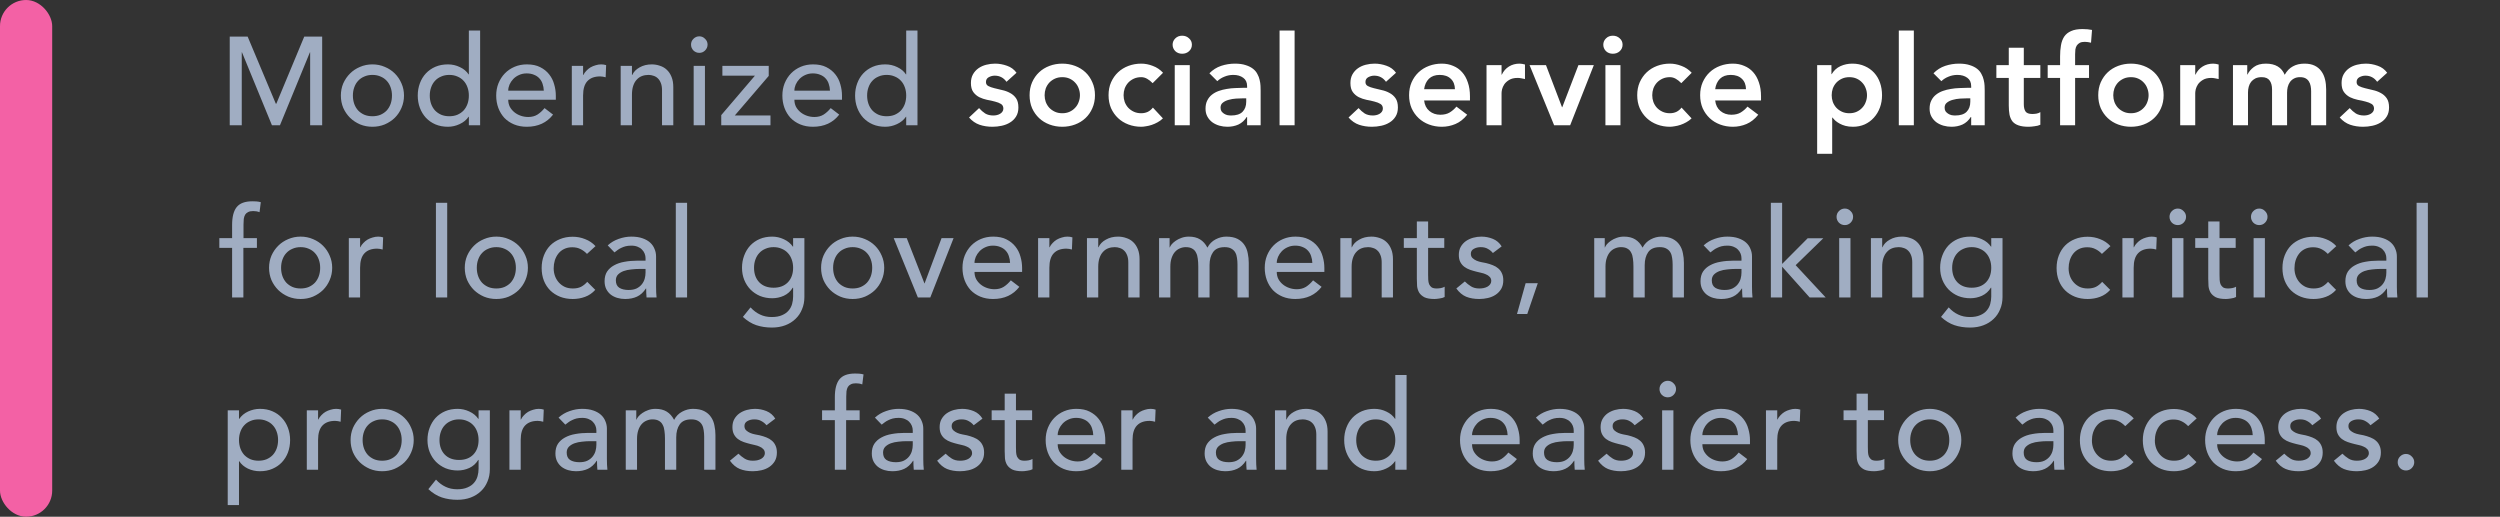 <svg xmlns="http://www.w3.org/2000/svg" width="479" height="99" viewBox="0 0 479 99" fill="none"><rect x="0" y="0" width="479" height="99" fill="#333333" stroke="none"/><rect width="10" height="99" rx="5" fill="#F361A5"></rect><path d="M44.016 7.008H47.448L52.848 19.872H52.944L58.296 7.008H61.728V24H59.424V10.032H59.376L53.64 24H52.104L46.368 10.032H46.32V24H44.016V7.008ZM67.614 18.312C67.614 18.888 67.702 19.424 67.878 19.92C68.054 20.4 68.302 20.816 68.622 21.168C68.942 21.504 69.334 21.776 69.798 21.984C70.262 22.176 70.782 22.272 71.358 22.272C71.934 22.272 72.454 22.176 72.918 21.984C73.382 21.776 73.774 21.504 74.094 21.168C74.414 20.816 74.662 20.4 74.838 19.92C75.014 19.424 75.102 18.888 75.102 18.312C75.102 17.736 75.014 17.208 74.838 16.728C74.662 16.232 74.414 15.816 74.094 15.48C73.774 15.128 73.382 14.856 72.918 14.664C72.454 14.456 71.934 14.352 71.358 14.352C70.782 14.352 70.262 14.456 69.798 14.664C69.334 14.856 68.942 15.128 68.622 15.48C68.302 15.816 68.054 16.232 67.878 16.728C67.702 17.208 67.614 17.736 67.614 18.312ZM65.31 18.312C65.31 17.48 65.462 16.704 65.766 15.984C66.086 15.264 66.518 14.632 67.062 14.088C67.606 13.544 68.246 13.12 68.982 12.816C69.718 12.496 70.51 12.336 71.358 12.336C72.206 12.336 72.998 12.496 73.734 12.816C74.47 13.12 75.11 13.544 75.654 14.088C76.198 14.632 76.622 15.264 76.926 15.984C77.246 16.704 77.406 17.48 77.406 18.312C77.406 19.144 77.246 19.928 76.926 20.664C76.622 21.384 76.198 22.016 75.654 22.56C75.11 23.088 74.47 23.512 73.734 23.832C72.998 24.136 72.206 24.288 71.358 24.288C70.51 24.288 69.718 24.136 68.982 23.832C68.246 23.512 67.606 23.088 67.062 22.56C66.518 22.016 66.086 21.384 65.766 20.664C65.462 19.928 65.31 19.144 65.31 18.312ZM91.992 24H89.832V22.368H89.784C89.368 22.976 88.792 23.448 88.056 23.784C87.336 24.12 86.592 24.288 85.824 24.288C84.944 24.288 84.144 24.136 83.424 23.832C82.72 23.528 82.112 23.104 81.6 22.56C81.104 22.016 80.72 21.384 80.448 20.664C80.176 19.944 80.04 19.16 80.04 18.312C80.04 17.464 80.176 16.68 80.448 15.96C80.72 15.224 81.104 14.592 81.6 14.064C82.112 13.52 82.72 13.096 83.424 12.792C84.144 12.488 84.944 12.336 85.824 12.336C86.64 12.336 87.408 12.512 88.128 12.864C88.848 13.2 89.4 13.664 89.784 14.256H89.832V5.856H91.992V24ZM86.088 22.272C86.664 22.272 87.184 22.176 87.648 21.984C88.112 21.776 88.504 21.504 88.824 21.168C89.144 20.816 89.392 20.4 89.568 19.92C89.744 19.424 89.832 18.888 89.832 18.312C89.832 17.736 89.744 17.208 89.568 16.728C89.392 16.232 89.144 15.816 88.824 15.48C88.504 15.128 88.112 14.856 87.648 14.664C87.184 14.456 86.664 14.352 86.088 14.352C85.512 14.352 84.992 14.456 84.528 14.664C84.064 14.856 83.672 15.128 83.352 15.48C83.032 15.816 82.784 16.232 82.608 16.728C82.432 17.208 82.344 17.736 82.344 18.312C82.344 18.888 82.432 19.424 82.608 19.92C82.784 20.4 83.032 20.816 83.352 21.168C83.672 21.504 84.064 21.776 84.528 21.984C84.992 22.176 85.512 22.272 86.088 22.272ZM97.376 19.104C97.376 19.6 97.48 20.056 97.688 20.472C97.912 20.872 98.2 21.216 98.552 21.504C98.904 21.792 99.312 22.016 99.776 22.176C100.24 22.336 100.72 22.416 101.216 22.416C101.888 22.416 102.472 22.264 102.968 21.96C103.464 21.64 103.92 21.224 104.336 20.712L105.968 21.96C104.768 23.512 103.088 24.288 100.928 24.288C100.032 24.288 99.216 24.136 98.48 23.832C97.76 23.528 97.144 23.112 96.632 22.584C96.136 22.04 95.752 21.408 95.48 20.688C95.208 19.952 95.072 19.16 95.072 18.312C95.072 17.464 95.216 16.68 95.504 15.96C95.808 15.224 96.216 14.592 96.728 14.064C97.256 13.52 97.88 13.096 98.6 12.792C99.32 12.488 100.104 12.336 100.952 12.336C101.96 12.336 102.808 12.512 103.496 12.864C104.2 13.216 104.776 13.68 105.224 14.256C105.672 14.816 105.992 15.456 106.184 16.176C106.392 16.88 106.496 17.6 106.496 18.336V19.104H97.376ZM104.192 17.376C104.176 16.896 104.096 16.456 103.952 16.056C103.824 15.656 103.624 15.312 103.352 15.024C103.08 14.72 102.736 14.488 102.32 14.328C101.92 14.152 101.448 14.064 100.904 14.064C100.376 14.064 99.888 14.168 99.44 14.376C99.008 14.568 98.64 14.824 98.336 15.144C98.032 15.464 97.792 15.824 97.616 16.224C97.456 16.608 97.376 16.992 97.376 17.376H104.192ZM109.56 12.624H111.72V14.376H111.768C111.912 14.072 112.104 13.8 112.344 13.56C112.584 13.304 112.848 13.088 113.136 12.912C113.44 12.736 113.768 12.6 114.12 12.504C114.472 12.392 114.824 12.336 115.176 12.336C115.528 12.336 115.848 12.384 116.136 12.48L116.04 14.808C115.864 14.76 115.688 14.72 115.512 14.688C115.336 14.656 115.16 14.64 114.984 14.64C113.928 14.64 113.12 14.936 112.56 15.528C112 16.12 111.72 17.04 111.72 18.288V24H109.56V12.624ZM118.923 12.624H121.083V14.376H121.131C121.403 13.768 121.875 13.28 122.547 12.912C123.219 12.528 123.995 12.336 124.875 12.336C125.419 12.336 125.939 12.424 126.435 12.6C126.947 12.76 127.387 13.016 127.755 13.368C128.139 13.72 128.443 14.176 128.667 14.736C128.891 15.28 129.003 15.928 129.003 16.68V24H126.843V17.28C126.843 16.752 126.771 16.304 126.627 15.936C126.483 15.552 126.291 15.248 126.051 15.024C125.811 14.784 125.531 14.616 125.211 14.52C124.907 14.408 124.587 14.352 124.251 14.352C123.803 14.352 123.387 14.424 123.003 14.568C122.619 14.712 122.283 14.944 121.995 15.264C121.707 15.568 121.483 15.96 121.323 16.44C121.163 16.92 121.083 17.488 121.083 18.144V24H118.923V12.624ZM132.907 12.624H135.067V24H132.907V12.624ZM132.403 8.544C132.403 8.112 132.555 7.744 132.859 7.44C133.179 7.12 133.555 6.96 133.987 6.96C134.419 6.96 134.787 7.12 135.091 7.44C135.411 7.744 135.571 8.112 135.571 8.544C135.571 8.976 135.411 9.352 135.091 9.672C134.787 9.976 134.419 10.128 133.987 10.128C133.555 10.128 133.179 9.976 132.859 9.672C132.555 9.352 132.403 8.976 132.403 8.544ZM138.192 22.056L144.648 14.496H138.408V12.624H147.288V14.544L140.784 22.128H147.624V24H138.192V22.056ZM152.206 19.104C152.206 19.6 152.31 20.056 152.518 20.472C152.742 20.872 153.03 21.216 153.382 21.504C153.734 21.792 154.142 22.016 154.606 22.176C155.07 22.336 155.55 22.416 156.046 22.416C156.718 22.416 157.302 22.264 157.798 21.96C158.294 21.64 158.75 21.224 159.166 20.712L160.798 21.96C159.598 23.512 157.918 24.288 155.758 24.288C154.862 24.288 154.046 24.136 153.31 23.832C152.59 23.528 151.974 23.112 151.462 22.584C150.966 22.04 150.582 21.408 150.31 20.688C150.038 19.952 149.902 19.16 149.902 18.312C149.902 17.464 150.046 16.68 150.334 15.96C150.638 15.224 151.046 14.592 151.558 14.064C152.086 13.52 152.71 13.096 153.43 12.792C154.15 12.488 154.934 12.336 155.782 12.336C156.79 12.336 157.638 12.512 158.326 12.864C159.03 13.216 159.606 13.68 160.054 14.256C160.502 14.816 160.822 15.456 161.014 16.176C161.222 16.88 161.326 17.6 161.326 18.336V19.104H152.206ZM159.022 17.376C159.006 16.896 158.926 16.456 158.782 16.056C158.654 15.656 158.454 15.312 158.182 15.024C157.91 14.72 157.566 14.488 157.15 14.328C156.75 14.152 156.278 14.064 155.734 14.064C155.206 14.064 154.718 14.168 154.27 14.376C153.838 14.568 153.47 14.824 153.166 15.144C152.862 15.464 152.622 15.824 152.446 16.224C152.286 16.608 152.206 16.992 152.206 17.376H159.022ZM175.79 24H173.629V22.368H173.582C173.166 22.976 172.589 23.448 171.853 23.784C171.134 24.12 170.39 24.288 169.622 24.288C168.741 24.288 167.941 24.136 167.221 23.832C166.517 23.528 165.909 23.104 165.397 22.56C164.901 22.016 164.517 21.384 164.245 20.664C163.973 19.944 163.837 19.16 163.837 18.312C163.837 17.464 163.973 16.68 164.245 15.96C164.517 15.224 164.901 14.592 165.397 14.064C165.909 13.52 166.517 13.096 167.221 12.792C167.941 12.488 168.741 12.336 169.622 12.336C170.438 12.336 171.206 12.512 171.926 12.864C172.646 13.2 173.198 13.664 173.582 14.256H173.629V5.856H175.79V24ZM169.886 22.272C170.461 22.272 170.981 22.176 171.446 21.984C171.91 21.776 172.302 21.504 172.622 21.168C172.942 20.816 173.19 20.4 173.366 19.92C173.542 19.424 173.629 18.888 173.629 18.312C173.629 17.736 173.542 17.208 173.366 16.728C173.19 16.232 172.942 15.816 172.622 15.48C172.302 15.128 171.91 14.856 171.446 14.664C170.981 14.456 170.461 14.352 169.886 14.352C169.309 14.352 168.789 14.456 168.325 14.664C167.861 14.856 167.469 15.128 167.15 15.48C166.829 15.816 166.581 16.232 166.405 16.728C166.229 17.208 166.141 17.736 166.141 18.312C166.141 18.888 166.229 19.424 166.405 19.92C166.581 20.4 166.829 20.816 167.15 21.168C167.469 21.504 167.861 21.776 168.325 21.984C168.789 22.176 169.309 22.272 169.886 22.272ZM44.472 47.496H42.024V45.624H44.472V43.08C44.472 41.56 44.76 40.432 45.336 39.696C45.928 38.944 46.936 38.568 48.36 38.568C48.6 38.568 48.848 38.576 49.104 38.592C49.376 38.608 49.664 38.656 49.968 38.736L49.728 40.656C49.52 40.576 49.32 40.52 49.128 40.488C48.936 40.456 48.728 40.44 48.504 40.44C48.104 40.44 47.784 40.504 47.544 40.632C47.304 40.744 47.112 40.912 46.968 41.136C46.84 41.36 46.752 41.632 46.704 41.952C46.672 42.256 46.656 42.608 46.656 43.008V45.624H49.224V47.496H46.632V57H44.472V47.496ZM53.856 51.312C53.856 51.888 53.944 52.424 54.12 52.92C54.296 53.4 54.544 53.816 54.864 54.168C55.184 54.504 55.576 54.776 56.04 54.984C56.504 55.176 57.024 55.272 57.6 55.272C58.176 55.272 58.696 55.176 59.16 54.984C59.624 54.776 60.016 54.504 60.336 54.168C60.656 53.816 60.904 53.4 61.08 52.92C61.256 52.424 61.344 51.888 61.344 51.312C61.344 50.736 61.256 50.208 61.08 49.728C60.904 49.232 60.656 48.816 60.336 48.48C60.016 48.128 59.624 47.856 59.16 47.664C58.696 47.456 58.176 47.352 57.6 47.352C57.024 47.352 56.504 47.456 56.04 47.664C55.576 47.856 55.184 48.128 54.864 48.48C54.544 48.816 54.296 49.232 54.12 49.728C53.944 50.208 53.856 50.736 53.856 51.312ZM51.552 51.312C51.552 50.48 51.704 49.704 52.008 48.984C52.328 48.264 52.76 47.632 53.304 47.088C53.848 46.544 54.488 46.12 55.224 45.816C55.96 45.496 56.752 45.336 57.6 45.336C58.448 45.336 59.24 45.496 59.976 45.816C60.712 46.12 61.352 46.544 61.896 47.088C62.44 47.632 62.864 48.264 63.168 48.984C63.488 49.704 63.648 50.48 63.648 51.312C63.648 52.144 63.488 52.928 63.168 53.664C62.864 54.384 62.44 55.016 61.896 55.56C61.352 56.088 60.712 56.512 59.976 56.832C59.24 57.136 58.448 57.288 57.6 57.288C56.752 57.288 55.96 57.136 55.224 56.832C54.488 56.512 53.848 56.088 53.304 55.56C52.76 55.016 52.328 54.384 52.008 53.664C51.704 52.928 51.552 52.144 51.552 51.312ZM66.834 45.624H68.994V47.376H69.042C69.186 47.072 69.378 46.8 69.618 46.56C69.858 46.304 70.122 46.088 70.41 45.912C70.714 45.736 71.042 45.6 71.394 45.504C71.746 45.392 72.098 45.336 72.45 45.336C72.802 45.336 73.122 45.384 73.41 45.48L73.314 47.808C73.138 47.76 72.962 47.72 72.786 47.688C72.61 47.656 72.434 47.64 72.258 47.64C71.202 47.64 70.394 47.936 69.834 48.528C69.274 49.12 68.994 50.04 68.994 51.288V57H66.834V45.624ZM83.525 38.856H85.685V57H83.525V38.856ZM91.354 51.312C91.354 51.888 91.442 52.424 91.618 52.92C91.794 53.4 92.042 53.816 92.362 54.168C92.682 54.504 93.074 54.776 93.538 54.984C94.002 55.176 94.522 55.272 95.098 55.272C95.674 55.272 96.194 55.176 96.658 54.984C97.122 54.776 97.514 54.504 97.834 54.168C98.154 53.816 98.402 53.4 98.578 52.92C98.754 52.424 98.842 51.888 98.842 51.312C98.842 50.736 98.754 50.208 98.578 49.728C98.402 49.232 98.154 48.816 97.834 48.48C97.514 48.128 97.122 47.856 96.658 47.664C96.194 47.456 95.674 47.352 95.098 47.352C94.522 47.352 94.002 47.456 93.538 47.664C93.074 47.856 92.682 48.128 92.362 48.48C92.042 48.816 91.794 49.232 91.618 49.728C91.442 50.208 91.354 50.736 91.354 51.312ZM89.05 51.312C89.05 50.48 89.202 49.704 89.506 48.984C89.826 48.264 90.258 47.632 90.802 47.088C91.346 46.544 91.986 46.12 92.722 45.816C93.458 45.496 94.25 45.336 95.098 45.336C95.946 45.336 96.738 45.496 97.474 45.816C98.21 46.12 98.85 46.544 99.394 47.088C99.938 47.632 100.362 48.264 100.666 48.984C100.986 49.704 101.146 50.48 101.146 51.312C101.146 52.144 100.986 52.928 100.666 53.664C100.362 54.384 99.938 55.016 99.394 55.56C98.85 56.088 98.21 56.512 97.474 56.832C96.738 57.136 95.946 57.288 95.098 57.288C94.25 57.288 93.458 57.136 92.722 56.832C91.986 56.512 91.346 56.088 90.802 55.56C90.258 55.016 89.826 54.384 89.506 53.664C89.202 52.928 89.05 52.144 89.05 51.312ZM112.468 48.648C112.068 48.232 111.644 47.92 111.196 47.712C110.764 47.488 110.244 47.376 109.636 47.376C109.044 47.376 108.524 47.488 108.076 47.712C107.644 47.92 107.276 48.216 106.972 48.6C106.684 48.968 106.46 49.4 106.3 49.896C106.156 50.376 106.084 50.88 106.084 51.408C106.084 51.936 106.172 52.44 106.348 52.92C106.524 53.384 106.772 53.792 107.092 54.144C107.412 54.496 107.796 54.776 108.244 54.984C108.692 55.176 109.196 55.272 109.756 55.272C110.364 55.272 110.884 55.168 111.316 54.96C111.748 54.736 112.148 54.416 112.516 54L114.052 55.536C113.492 56.16 112.836 56.608 112.084 56.88C111.348 57.152 110.564 57.288 109.732 57.288C108.852 57.288 108.044 57.144 107.308 56.856C106.588 56.568 105.964 56.168 105.436 55.656C104.908 55.128 104.5 54.504 104.212 53.784C103.924 53.048 103.78 52.24 103.78 51.36C103.78 50.48 103.924 49.672 104.212 48.936C104.5 48.2 104.9 47.568 105.412 47.04C105.94 46.512 106.564 46.104 107.284 45.816C108.02 45.512 108.836 45.36 109.732 45.36C110.564 45.36 111.356 45.512 112.108 45.816C112.876 46.104 113.54 46.552 114.1 47.16L112.468 48.648ZM116.438 47.016C117.046 46.456 117.75 46.04 118.55 45.768C119.35 45.48 120.15 45.336 120.95 45.336C121.782 45.336 122.494 45.44 123.086 45.648C123.694 45.856 124.19 46.136 124.574 46.488C124.958 46.84 125.238 47.248 125.414 47.712C125.606 48.16 125.702 48.632 125.702 49.128V54.936C125.702 55.336 125.71 55.704 125.726 56.04C125.742 56.376 125.766 56.696 125.798 57H123.878C123.83 56.424 123.806 55.848 123.806 55.272H123.758C123.278 56.008 122.71 56.528 122.054 56.832C121.398 57.136 120.638 57.288 119.774 57.288C119.246 57.288 118.742 57.216 118.262 57.072C117.782 56.928 117.358 56.712 116.99 56.424C116.638 56.136 116.358 55.784 116.15 55.368C115.942 54.936 115.838 54.44 115.838 53.88C115.838 53.144 115.998 52.528 116.318 52.032C116.654 51.536 117.102 51.136 117.662 50.832C118.238 50.512 118.902 50.288 119.654 50.16C120.422 50.016 121.238 49.944 122.102 49.944H123.686V49.464C123.686 49.176 123.63 48.888 123.518 48.6C123.406 48.312 123.238 48.056 123.014 47.832C122.79 47.592 122.51 47.408 122.174 47.28C121.838 47.136 121.438 47.064 120.974 47.064C120.558 47.064 120.19 47.104 119.87 47.184C119.566 47.264 119.286 47.368 119.03 47.496C118.774 47.608 118.542 47.744 118.334 47.904C118.126 48.064 117.926 48.216 117.734 48.36L116.438 47.016ZM122.534 51.528C122.022 51.528 121.494 51.56 120.95 51.624C120.422 51.672 119.934 51.776 119.486 51.936C119.054 52.096 118.694 52.32 118.406 52.608C118.134 52.896 117.998 53.264 117.998 53.712C117.998 54.368 118.214 54.84 118.646 55.128C119.094 55.416 119.694 55.56 120.446 55.56C121.038 55.56 121.542 55.464 121.958 55.272C122.374 55.064 122.71 54.8 122.966 54.48C123.222 54.16 123.406 53.808 123.518 53.424C123.63 53.024 123.686 52.632 123.686 52.248V51.528H122.534ZM129.484 38.856H131.644V57H129.484V38.856ZM154.121 56.904C154.121 57.768 153.969 58.552 153.665 59.256C153.377 59.976 152.961 60.592 152.417 61.104C151.873 61.632 151.217 62.04 150.449 62.328C149.681 62.616 148.833 62.76 147.905 62.76C146.817 62.76 145.817 62.608 144.905 62.304C144.009 62 143.153 61.472 142.337 60.72L143.801 58.896C144.361 59.504 144.969 59.96 145.625 60.264C146.281 60.584 147.025 60.744 147.857 60.744C148.657 60.744 149.321 60.624 149.849 60.384C150.377 60.16 150.793 59.864 151.097 59.496C151.417 59.128 151.641 58.704 151.769 58.224C151.897 57.76 151.961 57.288 151.961 56.808V55.128H151.889C151.473 55.816 150.905 56.328 150.185 56.664C149.481 56.984 148.737 57.144 147.953 57.144C147.121 57.144 146.345 57 145.625 56.712C144.921 56.408 144.313 56 143.801 55.488C143.289 54.96 142.889 54.344 142.601 53.64C142.313 52.92 142.169 52.144 142.169 51.312C142.169 50.48 142.305 49.704 142.577 48.984C142.849 48.248 143.233 47.608 143.729 47.064C144.241 46.52 144.849 46.096 145.553 45.792C146.273 45.488 147.073 45.336 147.953 45.336C148.721 45.336 149.465 45.504 150.185 45.84C150.921 46.176 151.497 46.648 151.913 47.256H151.961V45.624H154.121V56.904ZM148.217 47.352C147.641 47.352 147.121 47.456 146.657 47.664C146.193 47.856 145.801 48.128 145.481 48.48C145.161 48.816 144.913 49.232 144.737 49.728C144.561 50.208 144.473 50.736 144.473 51.312C144.473 52.464 144.809 53.392 145.481 54.096C146.153 54.784 147.065 55.128 148.217 55.128C149.369 55.128 150.281 54.784 150.953 54.096C151.625 53.392 151.961 52.464 151.961 51.312C151.961 50.736 151.873 50.208 151.697 49.728C151.521 49.232 151.273 48.816 150.953 48.48C150.633 48.128 150.241 47.856 149.777 47.664C149.313 47.456 148.793 47.352 148.217 47.352ZM159.625 51.312C159.625 51.888 159.713 52.424 159.889 52.92C160.065 53.4 160.313 53.816 160.633 54.168C160.953 54.504 161.345 54.776 161.809 54.984C162.273 55.176 162.793 55.272 163.369 55.272C163.945 55.272 164.465 55.176 164.929 54.984C165.393 54.776 165.785 54.504 166.105 54.168C166.425 53.816 166.673 53.4 166.849 52.92C167.025 52.424 167.113 51.888 167.113 51.312C167.113 50.736 167.025 50.208 166.849 49.728C166.673 49.232 166.425 48.816 166.105 48.48C165.785 48.128 165.393 47.856 164.929 47.664C164.465 47.456 163.945 47.352 163.369 47.352C162.793 47.352 162.273 47.456 161.809 47.664C161.345 47.856 160.953 48.128 160.633 48.48C160.313 48.816 160.065 49.232 159.889 49.728C159.713 50.208 159.625 50.736 159.625 51.312ZM157.321 51.312C157.321 50.48 157.473 49.704 157.777 48.984C158.097 48.264 158.529 47.632 159.073 47.088C159.617 46.544 160.257 46.12 160.993 45.816C161.729 45.496 162.521 45.336 163.369 45.336C164.217 45.336 165.009 45.496 165.745 45.816C166.481 46.12 167.121 46.544 167.665 47.088C168.209 47.632 168.633 48.264 168.937 48.984C169.257 49.704 169.417 50.48 169.417 51.312C169.417 52.144 169.257 52.928 168.937 53.664C168.633 54.384 168.209 55.016 167.665 55.56C167.121 56.088 166.481 56.512 165.745 56.832C165.009 57.136 164.217 57.288 163.369 57.288C162.521 57.288 161.729 57.136 160.993 56.832C160.257 56.512 159.617 56.088 159.073 55.56C158.529 55.016 158.097 54.384 157.777 53.664C157.473 52.928 157.321 52.144 157.321 51.312ZM171.235 45.624H173.731L177.139 54.336L180.403 45.624H182.707L178.243 57H175.867L171.235 45.624ZM186.715 52.104C186.715 52.6 186.819 53.056 187.027 53.472C187.251 53.872 187.539 54.216 187.891 54.504C188.243 54.792 188.651 55.016 189.115 55.176C189.579 55.336 190.059 55.416 190.555 55.416C191.227 55.416 191.811 55.264 192.307 54.96C192.803 54.64 193.259 54.224 193.675 53.712L195.307 54.96C194.107 56.512 192.427 57.288 190.267 57.288C189.371 57.288 188.555 57.136 187.819 56.832C187.099 56.528 186.483 56.112 185.971 55.584C185.475 55.04 185.091 54.408 184.819 53.688C184.547 52.952 184.411 52.16 184.411 51.312C184.411 50.464 184.555 49.68 184.843 48.96C185.147 48.224 185.555 47.592 186.067 47.064C186.595 46.52 187.219 46.096 187.939 45.792C188.659 45.488 189.443 45.336 190.291 45.336C191.299 45.336 192.147 45.512 192.835 45.864C193.539 46.216 194.115 46.68 194.563 47.256C195.011 47.816 195.331 48.456 195.523 49.176C195.731 49.88 195.835 50.6 195.835 51.336V52.104H186.715ZM193.531 50.376C193.515 49.896 193.435 49.456 193.291 49.056C193.163 48.656 192.963 48.312 192.691 48.024C192.419 47.72 192.075 47.488 191.659 47.328C191.259 47.152 190.787 47.064 190.243 47.064C189.715 47.064 189.227 47.168 188.779 47.376C188.347 47.568 187.979 47.824 187.675 48.144C187.371 48.464 187.131 48.824 186.955 49.224C186.795 49.608 186.715 49.992 186.715 50.376H193.531ZM198.899 45.624H201.059V47.376H201.107C201.251 47.072 201.443 46.8 201.683 46.56C201.923 46.304 202.187 46.088 202.475 45.912C202.779 45.736 203.107 45.6 203.459 45.504C203.811 45.392 204.163 45.336 204.515 45.336C204.867 45.336 205.187 45.384 205.475 45.48L205.379 47.808C205.203 47.76 205.027 47.72 204.851 47.688C204.675 47.656 204.499 47.64 204.323 47.64C203.267 47.64 202.459 47.936 201.899 48.528C201.339 49.12 201.059 50.04 201.059 51.288V57H198.899V45.624ZM208.262 45.624H210.422V47.376H210.47C210.742 46.768 211.214 46.28 211.886 45.912C212.558 45.528 213.334 45.336 214.214 45.336C214.758 45.336 215.278 45.424 215.774 45.6C216.286 45.76 216.726 46.016 217.094 46.368C217.478 46.72 217.782 47.176 218.006 47.736C218.23 48.28 218.342 48.928 218.342 49.68V57H216.182V50.28C216.182 49.752 216.11 49.304 215.966 48.936C215.822 48.552 215.63 48.248 215.39 48.024C215.15 47.784 214.87 47.616 214.55 47.52C214.246 47.408 213.926 47.352 213.59 47.352C213.142 47.352 212.726 47.424 212.342 47.568C211.958 47.712 211.622 47.944 211.334 48.264C211.046 48.568 210.822 48.96 210.662 49.44C210.502 49.92 210.422 50.488 210.422 51.144V57H208.262V45.624ZM222.078 45.624H224.094V47.4H224.142C224.19 47.24 224.31 47.04 224.502 46.8C224.71 46.56 224.966 46.336 225.27 46.128C225.59 45.904 225.958 45.72 226.374 45.576C226.806 45.416 227.278 45.336 227.79 45.336C228.638 45.336 229.35 45.512 229.926 45.864C230.502 46.216 230.974 46.744 231.342 47.448C231.71 46.744 232.23 46.216 232.902 45.864C233.574 45.512 234.254 45.336 234.942 45.336C235.822 45.336 236.542 45.48 237.102 45.768C237.662 46.056 238.102 46.44 238.422 46.92C238.742 47.384 238.958 47.92 239.07 48.528C239.198 49.12 239.262 49.736 239.262 50.376V57H237.102V50.664C237.102 50.232 237.07 49.816 237.006 49.416C236.958 49.016 236.846 48.664 236.67 48.36C236.494 48.056 236.246 47.816 235.926 47.64C235.606 47.448 235.182 47.352 234.654 47.352C233.614 47.352 232.87 47.672 232.422 48.312C231.974 48.952 231.75 49.776 231.75 50.784V57H229.59V51.048C229.59 50.504 229.558 50.008 229.494 49.56C229.446 49.112 229.334 48.728 229.158 48.408C228.998 48.072 228.758 47.816 228.438 47.64C228.134 47.448 227.718 47.352 227.19 47.352C226.806 47.352 226.43 47.432 226.062 47.592C225.71 47.736 225.398 47.96 225.126 48.264C224.854 48.568 224.638 48.96 224.478 49.44C224.318 49.904 224.238 50.456 224.238 51.096V57H222.078V45.624ZM244.627 52.104C244.627 52.6 244.731 53.056 244.939 53.472C245.163 53.872 245.451 54.216 245.803 54.504C246.155 54.792 246.563 55.016 247.027 55.176C247.491 55.336 247.971 55.416 248.467 55.416C249.139 55.416 249.723 55.264 250.219 54.96C250.715 54.64 251.171 54.224 251.587 53.712L253.219 54.96C252.019 56.512 250.339 57.288 248.179 57.288C247.283 57.288 246.467 57.136 245.731 56.832C245.011 56.528 244.395 56.112 243.883 55.584C243.387 55.04 243.003 54.408 242.731 53.688C242.459 52.952 242.323 52.16 242.323 51.312C242.323 50.464 242.467 49.68 242.755 48.96C243.059 48.224 243.467 47.592 243.979 47.064C244.507 46.52 245.131 46.096 245.851 45.792C246.571 45.488 247.355 45.336 248.203 45.336C249.211 45.336 250.059 45.512 250.747 45.864C251.451 46.216 252.027 46.68 252.475 47.256C252.923 47.816 253.243 48.456 253.435 49.176C253.643 49.88 253.747 50.6 253.747 51.336V52.104H244.627ZM251.443 50.376C251.427 49.896 251.347 49.456 251.203 49.056C251.075 48.656 250.875 48.312 250.603 48.024C250.331 47.72 249.987 47.488 249.571 47.328C249.171 47.152 248.699 47.064 248.155 47.064C247.627 47.064 247.139 47.168 246.691 47.376C246.259 47.568 245.891 47.824 245.587 48.144C245.283 48.464 245.043 48.824 244.867 49.224C244.707 49.608 244.627 49.992 244.627 50.376H251.443ZM256.811 45.624H258.971V47.376H259.019C259.291 46.768 259.763 46.28 260.435 45.912C261.107 45.528 261.883 45.336 262.763 45.336C263.307 45.336 263.827 45.424 264.323 45.6C264.835 45.76 265.275 46.016 265.643 46.368C266.027 46.72 266.331 47.176 266.555 47.736C266.779 48.28 266.891 48.928 266.891 49.68V57H264.731V50.28C264.731 49.752 264.659 49.304 264.515 48.936C264.371 48.552 264.179 48.248 263.939 48.024C263.699 47.784 263.419 47.616 263.099 47.52C262.795 47.408 262.475 47.352 262.139 47.352C261.691 47.352 261.275 47.424 260.891 47.568C260.507 47.712 260.171 47.944 259.883 48.264C259.595 48.568 259.371 48.96 259.211 49.44C259.051 49.92 258.971 50.488 258.971 51.144V57H256.811V45.624ZM276.723 47.496H273.627V52.656C273.627 52.976 273.635 53.296 273.651 53.616C273.667 53.92 273.723 54.2 273.819 54.456C273.931 54.696 274.091 54.896 274.299 55.056C274.523 55.2 274.843 55.272 275.259 55.272C275.515 55.272 275.779 55.248 276.051 55.2C276.323 55.152 276.571 55.064 276.795 54.936V56.904C276.539 57.048 276.203 57.144 275.787 57.192C275.387 57.256 275.075 57.288 274.851 57.288C274.019 57.288 273.371 57.176 272.907 56.952C272.459 56.712 272.123 56.408 271.899 56.04C271.691 55.672 271.563 55.264 271.515 54.816C271.483 54.352 271.467 53.888 271.467 53.424V47.496H268.971V45.624H271.467V42.432H273.627V45.624H276.723V47.496ZM286.038 48.48C285.782 48.16 285.462 47.896 285.078 47.688C284.71 47.464 284.254 47.352 283.71 47.352C283.198 47.352 282.75 47.464 282.366 47.688C281.998 47.896 281.814 48.208 281.814 48.624C281.814 48.96 281.918 49.232 282.126 49.44C282.35 49.648 282.606 49.816 282.894 49.944C283.198 50.072 283.518 50.168 283.854 50.232C284.19 50.296 284.478 50.352 284.718 50.4C285.182 50.512 285.614 50.648 286.014 50.808C286.43 50.968 286.782 51.176 287.07 51.432C287.374 51.688 287.606 52 287.766 52.368C287.942 52.736 288.03 53.184 288.03 53.712C288.03 54.352 287.894 54.904 287.622 55.368C287.35 55.816 286.998 56.184 286.566 56.472C286.134 56.76 285.638 56.968 285.078 57.096C284.534 57.224 283.982 57.288 283.422 57.288C282.478 57.288 281.646 57.144 280.926 56.856C280.222 56.568 279.59 56.04 279.03 55.272L280.662 53.928C281.014 54.28 281.406 54.592 281.838 54.864C282.27 55.136 282.798 55.272 283.422 55.272C283.694 55.272 283.966 55.248 284.238 55.2C284.526 55.136 284.774 55.048 284.982 54.936C285.206 54.808 285.382 54.656 285.51 54.48C285.654 54.288 285.726 54.072 285.726 53.832C285.726 53.512 285.622 53.248 285.414 53.04C285.222 52.832 284.982 52.672 284.694 52.56C284.422 52.432 284.126 52.336 283.806 52.272C283.502 52.192 283.23 52.128 282.99 52.08C282.526 51.968 282.086 51.84 281.67 51.696C281.254 51.552 280.886 51.36 280.566 51.12C280.246 50.88 279.99 50.576 279.798 50.208C279.606 49.84 279.51 49.384 279.51 48.84C279.51 48.248 279.63 47.736 279.87 47.304C280.126 46.856 280.454 46.488 280.854 46.2C281.27 45.912 281.734 45.696 282.246 45.552C282.774 45.408 283.302 45.336 283.83 45.336C284.598 45.336 285.334 45.48 286.038 45.768C286.742 46.056 287.302 46.536 287.718 47.208L286.038 48.48ZM292.622 60.168H290.654L292.31 54.264H294.638L292.622 60.168ZM305.453 45.624H307.469V47.4H307.517C307.565 47.24 307.685 47.04 307.877 46.8C308.085 46.56 308.341 46.336 308.645 46.128C308.965 45.904 309.333 45.72 309.749 45.576C310.181 45.416 310.653 45.336 311.165 45.336C312.013 45.336 312.725 45.512 313.301 45.864C313.877 46.216 314.349 46.744 314.717 47.448C315.085 46.744 315.605 46.216 316.277 45.864C316.949 45.512 317.629 45.336 318.317 45.336C319.197 45.336 319.917 45.48 320.477 45.768C321.037 46.056 321.477 46.44 321.797 46.92C322.117 47.384 322.333 47.92 322.445 48.528C322.573 49.12 322.637 49.736 322.637 50.376V57H320.477V50.664C320.477 50.232 320.445 49.816 320.381 49.416C320.333 49.016 320.221 48.664 320.045 48.36C319.869 48.056 319.621 47.816 319.301 47.64C318.981 47.448 318.557 47.352 318.029 47.352C316.989 47.352 316.245 47.672 315.797 48.312C315.349 48.952 315.125 49.776 315.125 50.784V57H312.965V51.048C312.965 50.504 312.933 50.008 312.869 49.56C312.821 49.112 312.709 48.728 312.533 48.408C312.373 48.072 312.133 47.816 311.813 47.64C311.509 47.448 311.093 47.352 310.565 47.352C310.181 47.352 309.805 47.432 309.437 47.592C309.085 47.736 308.773 47.96 308.501 48.264C308.229 48.568 308.013 48.96 307.853 49.44C307.693 49.904 307.613 50.456 307.613 51.096V57H305.453V45.624ZM326.419 47.016C327.027 46.456 327.731 46.04 328.531 45.768C329.331 45.48 330.131 45.336 330.931 45.336C331.763 45.336 332.475 45.44 333.067 45.648C333.675 45.856 334.171 46.136 334.555 46.488C334.939 46.84 335.219 47.248 335.395 47.712C335.587 48.16 335.683 48.632 335.683 49.128V54.936C335.683 55.336 335.691 55.704 335.707 56.04C335.723 56.376 335.747 56.696 335.779 57H333.859C333.811 56.424 333.787 55.848 333.787 55.272H333.739C333.259 56.008 332.691 56.528 332.035 56.832C331.379 57.136 330.619 57.288 329.755 57.288C329.227 57.288 328.723 57.216 328.243 57.072C327.763 56.928 327.339 56.712 326.971 56.424C326.619 56.136 326.339 55.784 326.131 55.368C325.923 54.936 325.819 54.44 325.819 53.88C325.819 53.144 325.979 52.528 326.299 52.032C326.635 51.536 327.083 51.136 327.643 50.832C328.219 50.512 328.883 50.288 329.635 50.16C330.403 50.016 331.219 49.944 332.083 49.944H333.667V49.464C333.667 49.176 333.611 48.888 333.499 48.6C333.387 48.312 333.219 48.056 332.995 47.832C332.771 47.592 332.491 47.408 332.155 47.28C331.819 47.136 331.419 47.064 330.955 47.064C330.539 47.064 330.171 47.104 329.851 47.184C329.547 47.264 329.267 47.368 329.011 47.496C328.755 47.608 328.523 47.744 328.315 47.904C328.107 48.064 327.907 48.216 327.715 48.36L326.419 47.016ZM332.515 51.528C332.003 51.528 331.475 51.56 330.931 51.624C330.403 51.672 329.915 51.776 329.467 51.936C329.035 52.096 328.675 52.32 328.387 52.608C328.115 52.896 327.979 53.264 327.979 53.712C327.979 54.368 328.195 54.84 328.627 55.128C329.075 55.416 329.675 55.56 330.427 55.56C331.019 55.56 331.523 55.464 331.939 55.272C332.355 55.064 332.691 54.8 332.947 54.48C333.203 54.16 333.387 53.808 333.499 53.424C333.611 53.024 333.667 52.632 333.667 52.248V51.528H332.515ZM339.296 38.856H341.456V50.568L346.352 45.648H349.352L344.048 50.808L349.808 57H346.736L341.456 51.096V57H339.296V38.856ZM352.389 45.624H354.549V57H352.389V45.624ZM351.885 41.544C351.885 41.112 352.037 40.744 352.341 40.44C352.661 40.12 353.037 39.96 353.469 39.96C353.901 39.96 354.269 40.12 354.573 40.44C354.893 40.744 355.053 41.112 355.053 41.544C355.053 41.976 354.893 42.352 354.573 42.672C354.269 42.976 353.901 43.128 353.469 43.128C353.037 43.128 352.661 42.976 352.341 42.672C352.037 42.352 351.885 41.976 351.885 41.544ZM358.467 45.624H360.627V47.376H360.675C360.947 46.768 361.419 46.28 362.091 45.912C362.763 45.528 363.539 45.336 364.419 45.336C364.963 45.336 365.483 45.424 365.979 45.6C366.491 45.76 366.931 46.016 367.299 46.368C367.683 46.72 367.987 47.176 368.211 47.736C368.435 48.28 368.547 48.928 368.547 49.68V57H366.387V50.28C366.387 49.752 366.315 49.304 366.171 48.936C366.027 48.552 365.835 48.248 365.595 48.024C365.355 47.784 365.075 47.616 364.755 47.52C364.451 47.408 364.131 47.352 363.795 47.352C363.347 47.352 362.931 47.424 362.547 47.568C362.163 47.712 361.827 47.944 361.539 48.264C361.251 48.568 361.027 48.96 360.867 49.44C360.707 49.92 360.627 50.488 360.627 51.144V57H358.467V45.624ZM383.683 56.904C383.683 57.768 383.531 58.552 383.227 59.256C382.939 59.976 382.523 60.592 381.979 61.104C381.435 61.632 380.779 62.04 380.011 62.328C379.243 62.616 378.395 62.76 377.467 62.76C376.379 62.76 375.379 62.608 374.467 62.304C373.571 62 372.715 61.472 371.899 60.72L373.363 58.896C373.923 59.504 374.531 59.96 375.187 60.264C375.843 60.584 376.587 60.744 377.419 60.744C378.219 60.744 378.883 60.624 379.411 60.384C379.939 60.16 380.355 59.864 380.659 59.496C380.979 59.128 381.203 58.704 381.331 58.224C381.459 57.76 381.523 57.288 381.523 56.808V55.128H381.451C381.035 55.816 380.467 56.328 379.747 56.664C379.043 56.984 378.299 57.144 377.515 57.144C376.683 57.144 375.907 57 375.187 56.712C374.483 56.408 373.875 56 373.363 55.488C372.851 54.96 372.451 54.344 372.163 53.64C371.875 52.92 371.731 52.144 371.731 51.312C371.731 50.48 371.867 49.704 372.139 48.984C372.411 48.248 372.795 47.608 373.291 47.064C373.803 46.52 374.411 46.096 375.115 45.792C375.835 45.488 376.635 45.336 377.515 45.336C378.283 45.336 379.027 45.504 379.747 45.84C380.483 46.176 381.059 46.648 381.475 47.256H381.523V45.624H383.683V56.904ZM377.779 47.352C377.203 47.352 376.683 47.456 376.219 47.664C375.755 47.856 375.363 48.128 375.043 48.48C374.723 48.816 374.475 49.232 374.299 49.728C374.123 50.208 374.035 50.736 374.035 51.312C374.035 52.464 374.371 53.392 375.043 54.096C375.715 54.784 376.627 55.128 377.779 55.128C378.931 55.128 379.843 54.784 380.515 54.096C381.187 53.392 381.523 52.464 381.523 51.312C381.523 50.736 381.435 50.208 381.259 49.728C381.083 49.232 380.835 48.816 380.515 48.48C380.195 48.128 379.803 47.856 379.339 47.664C378.875 47.456 378.355 47.352 377.779 47.352ZM402.73 48.648C402.33 48.232 401.906 47.92 401.458 47.712C401.026 47.488 400.506 47.376 399.898 47.376C399.306 47.376 398.786 47.488 398.338 47.712C397.906 47.92 397.538 48.216 397.234 48.6C396.946 48.968 396.722 49.4 396.562 49.896C396.418 50.376 396.346 50.88 396.346 51.408C396.346 51.936 396.434 52.44 396.61 52.92C396.786 53.384 397.034 53.792 397.354 54.144C397.674 54.496 398.058 54.776 398.506 54.984C398.954 55.176 399.458 55.272 400.018 55.272C400.626 55.272 401.146 55.168 401.578 54.96C402.01 54.736 402.41 54.416 402.778 54L404.314 55.536C403.754 56.16 403.098 56.608 402.346 56.88C401.61 57.152 400.826 57.288 399.994 57.288C399.114 57.288 398.306 57.144 397.57 56.856C396.85 56.568 396.226 56.168 395.698 55.656C395.17 55.128 394.762 54.504 394.474 53.784C394.186 53.048 394.042 52.24 394.042 51.36C394.042 50.48 394.186 49.672 394.474 48.936C394.762 48.2 395.162 47.568 395.674 47.04C396.202 46.512 396.826 46.104 397.546 45.816C398.282 45.512 399.098 45.36 399.994 45.36C400.826 45.36 401.618 45.512 402.37 45.816C403.138 46.104 403.802 46.552 404.362 47.16L402.73 48.648ZM406.653 45.624H408.813V47.376H408.861C409.005 47.072 409.197 46.8 409.437 46.56C409.677 46.304 409.941 46.088 410.229 45.912C410.533 45.736 410.861 45.6 411.213 45.504C411.565 45.392 411.917 45.336 412.269 45.336C412.621 45.336 412.941 45.384 413.229 45.48L413.133 47.808C412.957 47.76 412.781 47.72 412.605 47.688C412.429 47.656 412.253 47.64 412.077 47.64C411.021 47.64 410.213 47.936 409.653 48.528C409.093 49.12 408.813 50.04 408.813 51.288V57H406.653V45.624ZM416.183 45.624H418.343V57H416.183V45.624ZM415.679 41.544C415.679 41.112 415.831 40.744 416.135 40.44C416.455 40.12 416.831 39.96 417.263 39.96C417.695 39.96 418.063 40.12 418.367 40.44C418.687 40.744 418.847 41.112 418.847 41.544C418.847 41.976 418.687 42.352 418.367 42.672C418.063 42.976 417.695 43.128 417.263 43.128C416.831 43.128 416.455 42.976 416.135 42.672C415.831 42.352 415.679 41.976 415.679 41.544ZM428.357 47.496H425.261V52.656C425.261 52.976 425.269 53.296 425.285 53.616C425.301 53.92 425.357 54.2 425.453 54.456C425.565 54.696 425.725 54.896 425.933 55.056C426.157 55.2 426.477 55.272 426.893 55.272C427.149 55.272 427.413 55.248 427.685 55.2C427.957 55.152 428.205 55.064 428.429 54.936V56.904C428.173 57.048 427.837 57.144 427.421 57.192C427.021 57.256 426.709 57.288 426.485 57.288C425.653 57.288 425.005 57.176 424.541 56.952C424.093 56.712 423.757 56.408 423.533 56.04C423.325 55.672 423.197 55.264 423.149 54.816C423.117 54.352 423.101 53.888 423.101 53.424V47.496H420.605V45.624H423.101V42.432H425.261V45.624H428.357V47.496ZM431.792 45.624H433.952V57H431.792V45.624ZM431.288 41.544C431.288 41.112 431.44 40.744 431.744 40.44C432.064 40.12 432.44 39.96 432.872 39.96C433.304 39.96 433.672 40.12 433.976 40.44C434.296 40.744 434.456 41.112 434.456 41.544C434.456 41.976 434.296 42.352 433.976 42.672C433.672 42.976 433.304 43.128 432.872 43.128C432.44 43.128 432.064 42.976 431.744 42.672C431.44 42.352 431.288 41.976 431.288 41.544ZM446.005 48.648C445.605 48.232 445.181 47.92 444.733 47.712C444.301 47.488 443.781 47.376 443.173 47.376C442.581 47.376 442.061 47.488 441.613 47.712C441.181 47.92 440.813 48.216 440.509 48.6C440.221 48.968 439.997 49.4 439.837 49.896C439.693 50.376 439.621 50.88 439.621 51.408C439.621 51.936 439.709 52.44 439.885 52.92C440.061 53.384 440.309 53.792 440.629 54.144C440.949 54.496 441.333 54.776 441.781 54.984C442.229 55.176 442.733 55.272 443.293 55.272C443.901 55.272 444.421 55.168 444.853 54.96C445.285 54.736 445.685 54.416 446.053 54L447.589 55.536C447.029 56.16 446.373 56.608 445.621 56.88C444.885 57.152 444.101 57.288 443.269 57.288C442.389 57.288 441.581 57.144 440.845 56.856C440.125 56.568 439.501 56.168 438.973 55.656C438.445 55.128 438.037 54.504 437.749 53.784C437.461 53.048 437.317 52.24 437.317 51.36C437.317 50.48 437.461 49.672 437.749 48.936C438.037 48.2 438.437 47.568 438.949 47.04C439.477 46.512 440.101 46.104 440.821 45.816C441.557 45.512 442.373 45.36 443.269 45.36C444.101 45.36 444.893 45.512 445.645 45.816C446.413 46.104 447.077 46.552 447.637 47.16L446.005 48.648ZM449.976 47.016C450.584 46.456 451.288 46.04 452.088 45.768C452.888 45.48 453.688 45.336 454.488 45.336C455.32 45.336 456.032 45.44 456.624 45.648C457.232 45.856 457.728 46.136 458.112 46.488C458.496 46.84 458.776 47.248 458.952 47.712C459.144 48.16 459.24 48.632 459.24 49.128V54.936C459.24 55.336 459.248 55.704 459.264 56.04C459.28 56.376 459.304 56.696 459.336 57H457.416C457.368 56.424 457.344 55.848 457.344 55.272H457.296C456.816 56.008 456.248 56.528 455.592 56.832C454.936 57.136 454.176 57.288 453.312 57.288C452.784 57.288 452.28 57.216 451.8 57.072C451.32 56.928 450.896 56.712 450.528 56.424C450.176 56.136 449.896 55.784 449.688 55.368C449.48 54.936 449.376 54.44 449.376 53.88C449.376 53.144 449.536 52.528 449.856 52.032C450.192 51.536 450.64 51.136 451.2 50.832C451.776 50.512 452.44 50.288 453.192 50.16C453.96 50.016 454.776 49.944 455.64 49.944H457.224V49.464C457.224 49.176 457.168 48.888 457.056 48.6C456.944 48.312 456.776 48.056 456.552 47.832C456.328 47.592 456.048 47.408 455.712 47.28C455.376 47.136 454.976 47.064 454.512 47.064C454.096 47.064 453.728 47.104 453.408 47.184C453.104 47.264 452.824 47.368 452.568 47.496C452.312 47.608 452.08 47.744 451.872 47.904C451.664 48.064 451.464 48.216 451.272 48.36L449.976 47.016ZM456.072 51.528C455.56 51.528 455.032 51.56 454.488 51.624C453.96 51.672 453.472 51.776 453.024 51.936C452.592 52.096 452.232 52.32 451.944 52.608C451.672 52.896 451.536 53.264 451.536 53.712C451.536 54.368 451.752 54.84 452.184 55.128C452.632 55.416 453.232 55.56 453.984 55.56C454.576 55.56 455.08 55.464 455.496 55.272C455.912 55.064 456.248 54.8 456.504 54.48C456.76 54.16 456.944 53.808 457.056 53.424C457.168 53.024 457.224 52.632 457.224 52.248V51.528H456.072ZM463.021 38.856H465.181V57H463.021V38.856ZM43.632 78.624H45.792V80.256H45.84C46.256 79.648 46.824 79.176 47.544 78.84C48.28 78.504 49.032 78.336 49.8 78.336C50.68 78.336 51.472 78.488 52.176 78.792C52.896 79.096 53.504 79.52 54 80.064C54.512 80.608 54.904 81.248 55.176 81.984C55.448 82.704 55.584 83.48 55.584 84.312C55.584 85.16 55.448 85.952 55.176 86.688C54.904 87.408 54.512 88.04 54 88.584C53.504 89.112 52.896 89.528 52.176 89.832C51.472 90.136 50.68 90.288 49.8 90.288C48.984 90.288 48.216 90.12 47.496 89.784C46.776 89.432 46.224 88.96 45.84 88.368H45.792V96.768H43.632V78.624ZM49.536 80.352C48.96 80.352 48.44 80.456 47.976 80.664C47.512 80.856 47.12 81.128 46.8 81.48C46.48 81.816 46.232 82.232 46.056 82.728C45.88 83.208 45.792 83.736 45.792 84.312C45.792 84.888 45.88 85.424 46.056 85.92C46.232 86.4 46.48 86.816 46.8 87.168C47.12 87.504 47.512 87.776 47.976 87.984C48.44 88.176 48.96 88.272 49.536 88.272C50.112 88.272 50.632 88.176 51.096 87.984C51.56 87.776 51.952 87.504 52.272 87.168C52.592 86.816 52.84 86.4 53.016 85.92C53.192 85.424 53.28 84.888 53.28 84.312C53.28 83.736 53.192 83.208 53.016 82.728C52.84 82.232 52.592 81.816 52.272 81.48C51.952 81.128 51.56 80.856 51.096 80.664C50.632 80.456 50.112 80.352 49.536 80.352ZM58.784 78.624H60.944V80.376H60.992C61.136 80.072 61.328 79.8 61.568 79.56C61.808 79.304 62.072 79.088 62.36 78.912C62.664 78.736 62.992 78.6 63.344 78.504C63.696 78.392 64.048 78.336 64.4 78.336C64.752 78.336 65.072 78.384 65.36 78.48L65.264 80.808C65.088 80.76 64.912 80.72 64.736 80.688C64.56 80.656 64.384 80.64 64.208 80.64C63.152 80.64 62.344 80.936 61.784 81.528C61.224 82.12 60.944 83.04 60.944 84.288V90H58.784V78.624ZM69.477 84.312C69.477 84.888 69.565 85.424 69.741 85.92C69.917 86.4 70.165 86.816 70.485 87.168C70.805 87.504 71.197 87.776 71.661 87.984C72.125 88.176 72.645 88.272 73.221 88.272C73.797 88.272 74.317 88.176 74.781 87.984C75.245 87.776 75.637 87.504 75.957 87.168C76.277 86.816 76.525 86.4 76.701 85.92C76.877 85.424 76.965 84.888 76.965 84.312C76.965 83.736 76.877 83.208 76.701 82.728C76.525 82.232 76.277 81.816 75.957 81.48C75.637 81.128 75.245 80.856 74.781 80.664C74.317 80.456 73.797 80.352 73.221 80.352C72.645 80.352 72.125 80.456 71.661 80.664C71.197 80.856 70.805 81.128 70.485 81.48C70.165 81.816 69.917 82.232 69.741 82.728C69.565 83.208 69.477 83.736 69.477 84.312ZM67.173 84.312C67.173 83.48 67.325 82.704 67.629 81.984C67.949 81.264 68.381 80.632 68.925 80.088C69.469 79.544 70.109 79.12 70.845 78.816C71.581 78.496 72.373 78.336 73.221 78.336C74.069 78.336 74.861 78.496 75.597 78.816C76.333 79.12 76.973 79.544 77.517 80.088C78.061 80.632 78.485 81.264 78.789 81.984C79.109 82.704 79.269 83.48 79.269 84.312C79.269 85.144 79.109 85.928 78.789 86.664C78.485 87.384 78.061 88.016 77.517 88.56C76.973 89.088 76.333 89.512 75.597 89.832C74.861 90.136 74.069 90.288 73.221 90.288C72.373 90.288 71.581 90.136 70.845 89.832C70.109 89.512 69.469 89.088 68.925 88.56C68.381 88.016 67.949 87.384 67.629 86.664C67.325 85.928 67.173 85.144 67.173 84.312ZM93.855 89.904C93.855 90.768 93.703 91.552 93.399 92.256C93.111 92.976 92.695 93.592 92.151 94.104C91.607 94.632 90.951 95.04 90.183 95.328C89.415 95.616 88.567 95.76 87.639 95.76C86.551 95.76 85.551 95.608 84.639 95.304C83.743 95 82.887 94.472 82.071 93.72L83.535 91.896C84.095 92.504 84.703 92.96 85.359 93.264C86.015 93.584 86.759 93.744 87.591 93.744C88.391 93.744 89.055 93.624 89.583 93.384C90.111 93.16 90.527 92.864 90.831 92.496C91.151 92.128 91.375 91.704 91.503 91.224C91.631 90.76 91.695 90.288 91.695 89.808V88.128H91.623C91.207 88.816 90.639 89.328 89.919 89.664C89.215 89.984 88.471 90.144 87.687 90.144C86.855 90.144 86.079 90 85.359 89.712C84.655 89.408 84.047 89 83.535 88.488C83.023 87.96 82.623 87.344 82.335 86.64C82.047 85.92 81.903 85.144 81.903 84.312C81.903 83.48 82.039 82.704 82.311 81.984C82.583 81.248 82.967 80.608 83.463 80.064C83.975 79.52 84.583 79.096 85.287 78.792C86.007 78.488 86.807 78.336 87.687 78.336C88.455 78.336 89.199 78.504 89.919 78.84C90.655 79.176 91.231 79.648 91.647 80.256H91.695V78.624H93.855V89.904ZM87.951 80.352C87.375 80.352 86.855 80.456 86.391 80.664C85.927 80.856 85.535 81.128 85.215 81.48C84.895 81.816 84.647 82.232 84.471 82.728C84.295 83.208 84.207 83.736 84.207 84.312C84.207 85.464 84.543 86.392 85.215 87.096C85.887 87.784 86.799 88.128 87.951 88.128C89.103 88.128 90.015 87.784 90.687 87.096C91.359 86.392 91.695 85.464 91.695 84.312C91.695 83.736 91.607 83.208 91.431 82.728C91.255 82.232 91.007 81.816 90.687 81.48C90.367 81.128 89.975 80.856 89.511 80.664C89.047 80.456 88.527 80.352 87.951 80.352ZM97.607 78.624H99.767V80.376H99.815C99.959 80.072 100.151 79.8 100.391 79.56C100.631 79.304 100.895 79.088 101.183 78.912C101.487 78.736 101.815 78.6 102.167 78.504C102.519 78.392 102.871 78.336 103.223 78.336C103.575 78.336 103.895 78.384 104.183 78.48L104.087 80.808C103.911 80.76 103.735 80.72 103.559 80.688C103.383 80.656 103.207 80.64 103.031 80.64C101.975 80.64 101.167 80.936 100.607 81.528C100.047 82.12 99.767 83.04 99.767 84.288V90H97.607V78.624ZM107.018 80.016C107.626 79.456 108.33 79.04 109.13 78.768C109.93 78.48 110.73 78.336 111.53 78.336C112.362 78.336 113.074 78.44 113.666 78.648C114.274 78.856 114.77 79.136 115.154 79.488C115.538 79.84 115.818 80.248 115.994 80.712C116.186 81.16 116.282 81.632 116.282 82.128V87.936C116.282 88.336 116.29 88.704 116.306 89.04C116.322 89.376 116.346 89.696 116.378 90H114.458C114.41 89.424 114.386 88.848 114.386 88.272H114.338C113.858 89.008 113.29 89.528 112.634 89.832C111.978 90.136 111.218 90.288 110.354 90.288C109.826 90.288 109.322 90.216 108.842 90.072C108.362 89.928 107.938 89.712 107.57 89.424C107.218 89.136 106.938 88.784 106.73 88.368C106.522 87.936 106.418 87.44 106.418 86.88C106.418 86.144 106.578 85.528 106.898 85.032C107.234 84.536 107.682 84.136 108.242 83.832C108.818 83.512 109.482 83.288 110.234 83.16C111.002 83.016 111.818 82.944 112.682 82.944H114.266V82.464C114.266 82.176 114.21 81.888 114.098 81.6C113.986 81.312 113.818 81.056 113.594 80.832C113.37 80.592 113.09 80.408 112.754 80.28C112.418 80.136 112.018 80.064 111.554 80.064C111.138 80.064 110.77 80.104 110.45 80.184C110.146 80.264 109.866 80.368 109.61 80.496C109.354 80.608 109.122 80.744 108.914 80.904C108.706 81.064 108.506 81.216 108.314 81.36L107.018 80.016ZM113.114 84.528C112.602 84.528 112.074 84.56 111.53 84.624C111.002 84.672 110.514 84.776 110.066 84.936C109.634 85.096 109.274 85.32 108.986 85.608C108.714 85.896 108.578 86.264 108.578 86.712C108.578 87.368 108.794 87.84 109.226 88.128C109.674 88.416 110.274 88.56 111.026 88.56C111.618 88.56 112.122 88.464 112.538 88.272C112.954 88.064 113.29 87.8 113.546 87.48C113.802 87.16 113.986 86.808 114.098 86.424C114.21 86.024 114.266 85.632 114.266 85.248V84.528H113.114ZM119.895 78.624H121.911V80.4H121.959C122.007 80.24 122.127 80.04 122.319 79.8C122.527 79.56 122.783 79.336 123.087 79.128C123.407 78.904 123.775 78.72 124.191 78.576C124.623 78.416 125.095 78.336 125.607 78.336C126.455 78.336 127.167 78.512 127.743 78.864C128.319 79.216 128.791 79.744 129.159 80.448C129.527 79.744 130.047 79.216 130.719 78.864C131.391 78.512 132.071 78.336 132.759 78.336C133.639 78.336 134.359 78.48 134.919 78.768C135.479 79.056 135.919 79.44 136.239 79.92C136.559 80.384 136.775 80.92 136.887 81.528C137.015 82.12 137.079 82.736 137.079 83.376V90H134.919V83.664C134.919 83.232 134.887 82.816 134.823 82.416C134.775 82.016 134.663 81.664 134.487 81.36C134.311 81.056 134.063 80.816 133.743 80.64C133.423 80.448 132.999 80.352 132.471 80.352C131.431 80.352 130.687 80.672 130.239 81.312C129.791 81.952 129.567 82.776 129.567 83.784V90H127.407V84.048C127.407 83.504 127.375 83.008 127.311 82.56C127.263 82.112 127.151 81.728 126.975 81.408C126.815 81.072 126.575 80.816 126.255 80.64C125.951 80.448 125.535 80.352 125.007 80.352C124.623 80.352 124.247 80.432 123.879 80.592C123.527 80.736 123.215 80.96 122.943 81.264C122.671 81.568 122.455 81.96 122.295 82.44C122.135 82.904 122.055 83.456 122.055 84.096V90H119.895V78.624ZM146.86 81.48C146.604 81.16 146.284 80.896 145.9 80.688C145.532 80.464 145.076 80.352 144.532 80.352C144.02 80.352 143.572 80.464 143.188 80.688C142.82 80.896 142.636 81.208 142.636 81.624C142.636 81.96 142.74 82.232 142.948 82.44C143.172 82.648 143.428 82.816 143.716 82.944C144.02 83.072 144.34 83.168 144.676 83.232C145.012 83.296 145.3 83.352 145.54 83.4C146.004 83.512 146.436 83.648 146.836 83.808C147.252 83.968 147.604 84.176 147.892 84.432C148.196 84.688 148.428 85 148.588 85.368C148.764 85.736 148.852 86.184 148.852 86.712C148.852 87.352 148.716 87.904 148.444 88.368C148.172 88.816 147.82 89.184 147.388 89.472C146.956 89.76 146.46 89.968 145.9 90.096C145.356 90.224 144.804 90.288 144.244 90.288C143.3 90.288 142.468 90.144 141.748 89.856C141.044 89.568 140.412 89.04 139.852 88.272L141.484 86.928C141.836 87.28 142.228 87.592 142.66 87.864C143.092 88.136 143.62 88.272 144.244 88.272C144.516 88.272 144.788 88.248 145.06 88.2C145.348 88.136 145.596 88.048 145.804 87.936C146.028 87.808 146.204 87.656 146.332 87.48C146.476 87.288 146.548 87.072 146.548 86.832C146.548 86.512 146.444 86.248 146.236 86.04C146.044 85.832 145.804 85.672 145.516 85.56C145.244 85.432 144.948 85.336 144.628 85.272C144.324 85.192 144.052 85.128 143.812 85.08C143.348 84.968 142.908 84.84 142.492 84.696C142.076 84.552 141.708 84.36 141.388 84.12C141.068 83.88 140.812 83.576 140.62 83.208C140.428 82.84 140.332 82.384 140.332 81.84C140.332 81.248 140.452 80.736 140.692 80.304C140.948 79.856 141.276 79.488 141.676 79.2C142.092 78.912 142.556 78.696 143.068 78.552C143.596 78.408 144.124 78.336 144.652 78.336C145.42 78.336 146.156 78.48 146.86 78.768C147.564 79.056 148.124 79.536 148.54 80.208L146.86 81.48ZM159.956 80.496H157.508V78.624H159.956V76.08C159.956 74.56 160.244 73.432 160.82 72.696C161.412 71.944 162.42 71.568 163.844 71.568C164.084 71.568 164.332 71.576 164.588 71.592C164.86 71.608 165.148 71.656 165.452 71.736L165.212 73.656C165.004 73.576 164.804 73.52 164.612 73.488C164.42 73.456 164.212 73.44 163.988 73.44C163.588 73.44 163.268 73.504 163.028 73.632C162.788 73.744 162.596 73.912 162.452 74.136C162.324 74.36 162.236 74.632 162.188 74.952C162.156 75.256 162.14 75.608 162.14 76.008V78.624H164.708V80.496H162.116V90H159.956V80.496ZM167.636 80.016C168.244 79.456 168.948 79.04 169.748 78.768C170.548 78.48 171.348 78.336 172.148 78.336C172.98 78.336 173.692 78.44 174.284 78.648C174.892 78.856 175.388 79.136 175.772 79.488C176.156 79.84 176.436 80.248 176.612 80.712C176.804 81.16 176.9 81.632 176.9 82.128V87.936C176.9 88.336 176.908 88.704 176.924 89.04C176.94 89.376 176.964 89.696 176.996 90H175.076C175.028 89.424 175.004 88.848 175.004 88.272H174.956C174.476 89.008 173.908 89.528 173.252 89.832C172.596 90.136 171.836 90.288 170.972 90.288C170.444 90.288 169.94 90.216 169.46 90.072C168.98 89.928 168.556 89.712 168.188 89.424C167.836 89.136 167.556 88.784 167.348 88.368C167.14 87.936 167.036 87.44 167.036 86.88C167.036 86.144 167.196 85.528 167.516 85.032C167.852 84.536 168.3 84.136 168.86 83.832C169.436 83.512 170.1 83.288 170.852 83.16C171.62 83.016 172.436 82.944 173.3 82.944H174.884V82.464C174.884 82.176 174.828 81.888 174.716 81.6C174.604 81.312 174.436 81.056 174.212 80.832C173.988 80.592 173.708 80.408 173.372 80.28C173.036 80.136 172.636 80.064 172.172 80.064C171.756 80.064 171.388 80.104 171.068 80.184C170.764 80.264 170.484 80.368 170.228 80.496C169.972 80.608 169.74 80.744 169.532 80.904C169.324 81.064 169.124 81.216 168.932 81.36L167.636 80.016ZM173.732 84.528C173.22 84.528 172.692 84.56 172.148 84.624C171.62 84.672 171.132 84.776 170.684 84.936C170.252 85.096 169.892 85.32 169.604 85.608C169.332 85.896 169.196 86.264 169.196 86.712C169.196 87.368 169.412 87.84 169.844 88.128C170.292 88.416 170.892 88.56 171.644 88.56C172.236 88.56 172.74 88.464 173.156 88.272C173.572 88.064 173.908 87.8 174.164 87.48C174.42 87.16 174.604 86.808 174.716 86.424C174.828 86.024 174.884 85.632 174.884 85.248V84.528H173.732ZM186.562 81.48C186.306 81.16 185.986 80.896 185.602 80.688C185.234 80.464 184.778 80.352 184.234 80.352C183.722 80.352 183.274 80.464 182.89 80.688C182.522 80.896 182.338 81.208 182.338 81.624C182.338 81.96 182.442 82.232 182.65 82.44C182.874 82.648 183.13 82.816 183.418 82.944C183.722 83.072 184.042 83.168 184.378 83.232C184.714 83.296 185.002 83.352 185.242 83.4C185.706 83.512 186.138 83.648 186.538 83.808C186.954 83.968 187.306 84.176 187.594 84.432C187.898 84.688 188.13 85 188.29 85.368C188.466 85.736 188.554 86.184 188.554 86.712C188.554 87.352 188.418 87.904 188.146 88.368C187.874 88.816 187.522 89.184 187.09 89.472C186.658 89.76 186.162 89.968 185.602 90.096C185.058 90.224 184.506 90.288 183.946 90.288C183.002 90.288 182.17 90.144 181.45 89.856C180.746 89.568 180.114 89.04 179.554 88.272L181.186 86.928C181.538 87.28 181.93 87.592 182.362 87.864C182.794 88.136 183.322 88.272 183.946 88.272C184.218 88.272 184.49 88.248 184.762 88.2C185.05 88.136 185.298 88.048 185.506 87.936C185.73 87.808 185.906 87.656 186.034 87.48C186.178 87.288 186.25 87.072 186.25 86.832C186.25 86.512 186.146 86.248 185.938 86.04C185.746 85.832 185.506 85.672 185.218 85.56C184.946 85.432 184.65 85.336 184.33 85.272C184.026 85.192 183.754 85.128 183.514 85.08C183.05 84.968 182.61 84.84 182.194 84.696C181.778 84.552 181.41 84.36 181.09 84.12C180.77 83.88 180.514 83.576 180.322 83.208C180.13 82.84 180.034 82.384 180.034 81.84C180.034 81.248 180.154 80.736 180.394 80.304C180.65 79.856 180.978 79.488 181.378 79.2C181.794 78.912 182.258 78.696 182.77 78.552C183.298 78.408 183.826 78.336 184.354 78.336C185.122 78.336 185.858 78.48 186.562 78.768C187.266 79.056 187.826 79.536 188.242 80.208L186.562 81.48ZM197.754 80.496H194.658V85.656C194.658 85.976 194.666 86.296 194.682 86.616C194.698 86.92 194.754 87.2 194.85 87.456C194.962 87.696 195.122 87.896 195.33 88.056C195.554 88.2 195.874 88.272 196.29 88.272C196.546 88.272 196.81 88.248 197.082 88.2C197.354 88.152 197.602 88.064 197.826 87.936V89.904C197.57 90.048 197.234 90.144 196.818 90.192C196.418 90.256 196.106 90.288 195.882 90.288C195.05 90.288 194.402 90.176 193.938 89.952C193.49 89.712 193.154 89.408 192.93 89.04C192.722 88.672 192.594 88.264 192.546 87.816C192.514 87.352 192.498 86.888 192.498 86.424V80.496H190.002V78.624H192.498V75.432H194.658V78.624H197.754V80.496ZM202.652 85.104C202.652 85.6 202.756 86.056 202.964 86.472C203.188 86.872 203.476 87.216 203.828 87.504C204.18 87.792 204.588 88.016 205.052 88.176C205.516 88.336 205.996 88.416 206.492 88.416C207.164 88.416 207.748 88.264 208.244 87.96C208.74 87.64 209.196 87.224 209.612 86.712L211.244 87.96C210.044 89.512 208.364 90.288 206.204 90.288C205.308 90.288 204.492 90.136 203.756 89.832C203.036 89.528 202.42 89.112 201.908 88.584C201.412 88.04 201.028 87.408 200.756 86.688C200.484 85.952 200.348 85.16 200.348 84.312C200.348 83.464 200.492 82.68 200.78 81.96C201.084 81.224 201.492 80.592 202.004 80.064C202.532 79.52 203.156 79.096 203.876 78.792C204.596 78.488 205.38 78.336 206.228 78.336C207.236 78.336 208.084 78.512 208.772 78.864C209.476 79.216 210.052 79.68 210.5 80.256C210.948 80.816 211.268 81.456 211.46 82.176C211.668 82.88 211.772 83.6 211.772 84.336V85.104H202.652ZM209.468 83.376C209.452 82.896 209.372 82.456 209.228 82.056C209.1 81.656 208.9 81.312 208.628 81.024C208.356 80.72 208.012 80.488 207.596 80.328C207.196 80.152 206.724 80.064 206.18 80.064C205.652 80.064 205.164 80.168 204.716 80.376C204.284 80.568 203.916 80.824 203.612 81.144C203.308 81.464 203.068 81.824 202.892 82.224C202.732 82.608 202.652 82.992 202.652 83.376H209.468ZM214.836 78.624H216.996V80.376H217.044C217.188 80.072 217.38 79.8 217.62 79.56C217.86 79.304 218.124 79.088 218.412 78.912C218.716 78.736 219.044 78.6 219.396 78.504C219.748 78.392 220.1 78.336 220.452 78.336C220.804 78.336 221.124 78.384 221.412 78.48L221.316 80.808C221.14 80.76 220.964 80.72 220.788 80.688C220.612 80.656 220.436 80.64 220.26 80.64C219.204 80.64 218.396 80.936 217.836 81.528C217.276 82.12 216.996 83.04 216.996 84.288V90H214.836V78.624ZM231.407 80.016C232.015 79.456 232.719 79.04 233.519 78.768C234.319 78.48 235.119 78.336 235.919 78.336C236.751 78.336 237.463 78.44 238.055 78.648C238.663 78.856 239.159 79.136 239.543 79.488C239.927 79.84 240.207 80.248 240.383 80.712C240.575 81.16 240.671 81.632 240.671 82.128V87.936C240.671 88.336 240.679 88.704 240.695 89.04C240.711 89.376 240.735 89.696 240.767 90H238.847C238.799 89.424 238.775 88.848 238.775 88.272H238.727C238.247 89.008 237.679 89.528 237.023 89.832C236.367 90.136 235.607 90.288 234.743 90.288C234.215 90.288 233.711 90.216 233.231 90.072C232.751 89.928 232.327 89.712 231.959 89.424C231.607 89.136 231.327 88.784 231.119 88.368C230.911 87.936 230.807 87.44 230.807 86.88C230.807 86.144 230.967 85.528 231.287 85.032C231.623 84.536 232.071 84.136 232.631 83.832C233.207 83.512 233.871 83.288 234.623 83.16C235.391 83.016 236.207 82.944 237.071 82.944H238.655V82.464C238.655 82.176 238.599 81.888 238.487 81.6C238.375 81.312 238.207 81.056 237.983 80.832C237.759 80.592 237.479 80.408 237.143 80.28C236.807 80.136 236.407 80.064 235.943 80.064C235.527 80.064 235.159 80.104 234.839 80.184C234.535 80.264 234.255 80.368 233.999 80.496C233.743 80.608 233.511 80.744 233.303 80.904C233.095 81.064 232.895 81.216 232.703 81.36L231.407 80.016ZM237.503 84.528C236.991 84.528 236.463 84.56 235.919 84.624C235.391 84.672 234.903 84.776 234.455 84.936C234.023 85.096 233.663 85.32 233.375 85.608C233.103 85.896 232.967 86.264 232.967 86.712C232.967 87.368 233.183 87.84 233.615 88.128C234.063 88.416 234.663 88.56 235.415 88.56C236.007 88.56 236.511 88.464 236.927 88.272C237.343 88.064 237.679 87.8 237.935 87.48C238.191 87.16 238.375 86.808 238.487 86.424C238.599 86.024 238.655 85.632 238.655 85.248V84.528H237.503ZM244.284 78.624H246.444V80.376H246.492C246.764 79.768 247.236 79.28 247.908 78.912C248.58 78.528 249.356 78.336 250.236 78.336C250.78 78.336 251.3 78.424 251.796 78.6C252.308 78.76 252.748 79.016 253.116 79.368C253.5 79.72 253.804 80.176 254.028 80.736C254.252 81.28 254.364 81.928 254.364 82.68V90H252.204V83.28C252.204 82.752 252.132 82.304 251.988 81.936C251.844 81.552 251.652 81.248 251.412 81.024C251.172 80.784 250.892 80.616 250.572 80.52C250.268 80.408 249.948 80.352 249.612 80.352C249.164 80.352 248.748 80.424 248.364 80.568C247.98 80.712 247.644 80.944 247.356 81.264C247.068 81.568 246.844 81.96 246.684 82.44C246.524 82.92 246.444 83.488 246.444 84.144V90H244.284V78.624ZM269.5 90H267.34V88.368H267.292C266.876 88.976 266.3 89.448 265.564 89.784C264.844 90.12 264.1 90.288 263.332 90.288C262.452 90.288 261.652 90.136 260.932 89.832C260.228 89.528 259.62 89.104 259.108 88.56C258.612 88.016 258.228 87.384 257.956 86.664C257.684 85.944 257.548 85.16 257.548 84.312C257.548 83.464 257.684 82.68 257.956 81.96C258.228 81.224 258.612 80.592 259.108 80.064C259.62 79.52 260.228 79.096 260.932 78.792C261.652 78.488 262.452 78.336 263.332 78.336C264.148 78.336 264.916 78.512 265.636 78.864C266.356 79.2 266.908 79.664 267.292 80.256H267.34V71.856H269.5V90ZM263.596 88.272C264.172 88.272 264.692 88.176 265.156 87.984C265.62 87.776 266.012 87.504 266.332 87.168C266.652 86.816 266.9 86.4 267.076 85.92C267.252 85.424 267.34 84.888 267.34 84.312C267.34 83.736 267.252 83.208 267.076 82.728C266.9 82.232 266.652 81.816 266.332 81.48C266.012 81.128 265.62 80.856 265.156 80.664C264.692 80.456 264.172 80.352 263.596 80.352C263.02 80.352 262.5 80.456 262.036 80.664C261.572 80.856 261.18 81.128 260.86 81.48C260.54 81.816 260.292 82.232 260.116 82.728C259.94 83.208 259.852 83.736 259.852 84.312C259.852 84.888 259.94 85.424 260.116 85.92C260.292 86.4 260.54 86.816 260.86 87.168C261.18 87.504 261.572 87.776 262.036 87.984C262.5 88.176 263.02 88.272 263.596 88.272ZM282.044 85.104C282.044 85.6 282.148 86.056 282.356 86.472C282.58 86.872 282.868 87.216 283.22 87.504C283.572 87.792 283.98 88.016 284.444 88.176C284.908 88.336 285.388 88.416 285.884 88.416C286.556 88.416 287.14 88.264 287.636 87.96C288.132 87.64 288.588 87.224 289.004 86.712L290.636 87.96C289.436 89.512 287.756 90.288 285.596 90.288C284.7 90.288 283.884 90.136 283.148 89.832C282.428 89.528 281.812 89.112 281.3 88.584C280.804 88.04 280.42 87.408 280.148 86.688C279.876 85.952 279.74 85.16 279.74 84.312C279.74 83.464 279.884 82.68 280.172 81.96C280.476 81.224 280.884 80.592 281.396 80.064C281.924 79.52 282.548 79.096 283.268 78.792C283.988 78.488 284.772 78.336 285.62 78.336C286.628 78.336 287.476 78.512 288.164 78.864C288.868 79.216 289.444 79.68 289.892 80.256C290.34 80.816 290.66 81.456 290.852 82.176C291.06 82.88 291.164 83.6 291.164 84.336V85.104H282.044ZM288.86 83.376C288.844 82.896 288.764 82.456 288.62 82.056C288.492 81.656 288.292 81.312 288.02 81.024C287.748 80.72 287.404 80.488 286.988 80.328C286.588 80.152 286.116 80.064 285.572 80.064C285.044 80.064 284.556 80.168 284.108 80.376C283.676 80.568 283.308 80.824 283.004 81.144C282.7 81.464 282.46 81.824 282.284 82.224C282.124 82.608 282.044 82.992 282.044 83.376H288.86ZM294.276 80.016C294.884 79.456 295.588 79.04 296.388 78.768C297.188 78.48 297.988 78.336 298.788 78.336C299.62 78.336 300.332 78.44 300.924 78.648C301.532 78.856 302.028 79.136 302.412 79.488C302.796 79.84 303.076 80.248 303.252 80.712C303.444 81.16 303.54 81.632 303.54 82.128V87.936C303.54 88.336 303.548 88.704 303.564 89.04C303.58 89.376 303.604 89.696 303.636 90H301.716C301.668 89.424 301.644 88.848 301.644 88.272H301.596C301.116 89.008 300.548 89.528 299.892 89.832C299.236 90.136 298.476 90.288 297.612 90.288C297.084 90.288 296.58 90.216 296.1 90.072C295.62 89.928 295.196 89.712 294.828 89.424C294.476 89.136 294.196 88.784 293.988 88.368C293.78 87.936 293.676 87.44 293.676 86.88C293.676 86.144 293.836 85.528 294.156 85.032C294.492 84.536 294.94 84.136 295.5 83.832C296.076 83.512 296.74 83.288 297.492 83.16C298.26 83.016 299.076 82.944 299.94 82.944H301.524V82.464C301.524 82.176 301.468 81.888 301.356 81.6C301.244 81.312 301.076 81.056 300.852 80.832C300.628 80.592 300.348 80.408 300.012 80.28C299.676 80.136 299.276 80.064 298.812 80.064C298.396 80.064 298.028 80.104 297.708 80.184C297.404 80.264 297.124 80.368 296.868 80.496C296.612 80.608 296.38 80.744 296.172 80.904C295.964 81.064 295.764 81.216 295.572 81.36L294.276 80.016ZM300.372 84.528C299.86 84.528 299.332 84.56 298.788 84.624C298.26 84.672 297.772 84.776 297.324 84.936C296.892 85.096 296.532 85.32 296.244 85.608C295.972 85.896 295.836 86.264 295.836 86.712C295.836 87.368 296.052 87.84 296.484 88.128C296.932 88.416 297.532 88.56 298.284 88.56C298.876 88.56 299.38 88.464 299.796 88.272C300.212 88.064 300.548 87.8 300.804 87.48C301.06 87.16 301.244 86.808 301.356 86.424C301.468 86.024 301.524 85.632 301.524 85.248V84.528H300.372ZM313.201 81.48C312.945 81.16 312.625 80.896 312.241 80.688C311.873 80.464 311.417 80.352 310.873 80.352C310.361 80.352 309.913 80.464 309.529 80.688C309.161 80.896 308.977 81.208 308.977 81.624C308.977 81.96 309.081 82.232 309.289 82.44C309.513 82.648 309.769 82.816 310.057 82.944C310.361 83.072 310.681 83.168 311.017 83.232C311.353 83.296 311.641 83.352 311.881 83.4C312.345 83.512 312.777 83.648 313.177 83.808C313.593 83.968 313.945 84.176 314.233 84.432C314.537 84.688 314.769 85 314.929 85.368C315.105 85.736 315.193 86.184 315.193 86.712C315.193 87.352 315.057 87.904 314.785 88.368C314.513 88.816 314.161 89.184 313.729 89.472C313.297 89.76 312.801 89.968 312.241 90.096C311.697 90.224 311.145 90.288 310.585 90.288C309.641 90.288 308.809 90.144 308.089 89.856C307.385 89.568 306.753 89.04 306.193 88.272L307.825 86.928C308.177 87.28 308.569 87.592 309.001 87.864C309.433 88.136 309.961 88.272 310.585 88.272C310.857 88.272 311.129 88.248 311.401 88.2C311.689 88.136 311.937 88.048 312.145 87.936C312.369 87.808 312.545 87.656 312.673 87.48C312.817 87.288 312.889 87.072 312.889 86.832C312.889 86.512 312.785 86.248 312.577 86.04C312.385 85.832 312.145 85.672 311.857 85.56C311.585 85.432 311.289 85.336 310.969 85.272C310.665 85.192 310.393 85.128 310.153 85.08C309.689 84.968 309.249 84.84 308.833 84.696C308.417 84.552 308.049 84.36 307.729 84.12C307.409 83.88 307.153 83.576 306.961 83.208C306.769 82.84 306.673 82.384 306.673 81.84C306.673 81.248 306.793 80.736 307.033 80.304C307.289 79.856 307.617 79.488 308.017 79.2C308.433 78.912 308.897 78.696 309.409 78.552C309.937 78.408 310.465 78.336 310.993 78.336C311.761 78.336 312.497 78.48 313.201 78.768C313.905 79.056 314.465 79.536 314.881 80.208L313.201 81.48ZM318.465 78.624H320.625V90H318.465V78.624ZM317.961 74.544C317.961 74.112 318.113 73.744 318.417 73.44C318.737 73.12 319.113 72.96 319.545 72.96C319.977 72.96 320.345 73.12 320.649 73.44C320.969 73.744 321.129 74.112 321.129 74.544C321.129 74.976 320.969 75.352 320.649 75.672C320.345 75.976 319.977 76.128 319.545 76.128C319.113 76.128 318.737 75.976 318.417 75.672C318.113 75.352 317.961 74.976 317.961 74.544ZM326.175 85.104C326.175 85.6 326.279 86.056 326.487 86.472C326.711 86.872 326.999 87.216 327.351 87.504C327.703 87.792 328.111 88.016 328.575 88.176C329.039 88.336 329.519 88.416 330.015 88.416C330.687 88.416 331.271 88.264 331.767 87.96C332.263 87.64 332.719 87.224 333.135 86.712L334.767 87.96C333.567 89.512 331.887 90.288 329.727 90.288C328.831 90.288 328.015 90.136 327.279 89.832C326.559 89.528 325.943 89.112 325.431 88.584C324.935 88.04 324.551 87.408 324.279 86.688C324.007 85.952 323.871 85.16 323.871 84.312C323.871 83.464 324.015 82.68 324.303 81.96C324.607 81.224 325.015 80.592 325.527 80.064C326.055 79.52 326.679 79.096 327.399 78.792C328.119 78.488 328.903 78.336 329.751 78.336C330.759 78.336 331.607 78.512 332.295 78.864C332.999 79.216 333.575 79.68 334.023 80.256C334.471 80.816 334.791 81.456 334.983 82.176C335.191 82.88 335.295 83.6 335.295 84.336V85.104H326.175ZM332.991 83.376C332.975 82.896 332.895 82.456 332.751 82.056C332.623 81.656 332.423 81.312 332.151 81.024C331.879 80.72 331.535 80.488 331.119 80.328C330.719 80.152 330.247 80.064 329.703 80.064C329.175 80.064 328.687 80.168 328.239 80.376C327.807 80.568 327.439 80.824 327.135 81.144C326.831 81.464 326.591 81.824 326.415 82.224C326.255 82.608 326.175 82.992 326.175 83.376H332.991ZM338.359 78.624H340.519V80.376H340.567C340.711 80.072 340.903 79.8 341.143 79.56C341.383 79.304 341.647 79.088 341.935 78.912C342.239 78.736 342.567 78.6 342.919 78.504C343.271 78.392 343.623 78.336 343.975 78.336C344.327 78.336 344.647 78.384 344.935 78.48L344.839 80.808C344.663 80.76 344.487 80.72 344.311 80.688C344.135 80.656 343.959 80.64 343.783 80.64C342.727 80.64 341.919 80.936 341.359 81.528C340.799 82.12 340.519 83.04 340.519 84.288V90H338.359V78.624ZM360.977 80.496H357.881V85.656C357.881 85.976 357.889 86.296 357.905 86.616C357.921 86.92 357.977 87.2 358.073 87.456C358.185 87.696 358.345 87.896 358.553 88.056C358.777 88.2 359.097 88.272 359.513 88.272C359.769 88.272 360.033 88.248 360.305 88.2C360.577 88.152 360.825 88.064 361.049 87.936V89.904C360.793 90.048 360.457 90.144 360.041 90.192C359.641 90.256 359.329 90.288 359.105 90.288C358.273 90.288 357.625 90.176 357.161 89.952C356.713 89.712 356.377 89.408 356.153 89.04C355.945 88.672 355.817 88.264 355.769 87.816C355.737 87.352 355.721 86.888 355.721 86.424V80.496H353.225V78.624H355.721V75.432H357.881V78.624H360.977V80.496ZM365.996 84.312C365.996 84.888 366.084 85.424 366.26 85.92C366.436 86.4 366.684 86.816 367.004 87.168C367.324 87.504 367.716 87.776 368.18 87.984C368.644 88.176 369.164 88.272 369.74 88.272C370.316 88.272 370.836 88.176 371.3 87.984C371.764 87.776 372.156 87.504 372.476 87.168C372.796 86.816 373.044 86.4 373.22 85.92C373.396 85.424 373.484 84.888 373.484 84.312C373.484 83.736 373.396 83.208 373.22 82.728C373.044 82.232 372.796 81.816 372.476 81.48C372.156 81.128 371.764 80.856 371.3 80.664C370.836 80.456 370.316 80.352 369.74 80.352C369.164 80.352 368.644 80.456 368.18 80.664C367.716 80.856 367.324 81.128 367.004 81.48C366.684 81.816 366.436 82.232 366.26 82.728C366.084 83.208 365.996 83.736 365.996 84.312ZM363.692 84.312C363.692 83.48 363.844 82.704 364.148 81.984C364.468 81.264 364.9 80.632 365.444 80.088C365.988 79.544 366.628 79.12 367.364 78.816C368.1 78.496 368.892 78.336 369.74 78.336C370.588 78.336 371.38 78.496 372.116 78.816C372.852 79.12 373.492 79.544 374.036 80.088C374.58 80.632 375.004 81.264 375.308 81.984C375.628 82.704 375.788 83.48 375.788 84.312C375.788 85.144 375.628 85.928 375.308 86.664C375.004 87.384 374.58 88.016 374.036 88.56C373.492 89.088 372.852 89.512 372.116 89.832C371.38 90.136 370.588 90.288 369.74 90.288C368.892 90.288 368.1 90.136 367.364 89.832C366.628 89.512 365.988 89.088 365.444 88.56C364.9 88.016 364.468 87.384 364.148 86.664C363.844 85.928 363.692 85.144 363.692 84.312ZM386.182 80.016C386.79 79.456 387.494 79.04 388.294 78.768C389.094 78.48 389.894 78.336 390.694 78.336C391.526 78.336 392.238 78.44 392.83 78.648C393.438 78.856 393.934 79.136 394.318 79.488C394.702 79.84 394.982 80.248 395.158 80.712C395.35 81.16 395.446 81.632 395.446 82.128V87.936C395.446 88.336 395.454 88.704 395.47 89.04C395.486 89.376 395.51 89.696 395.542 90H393.622C393.574 89.424 393.55 88.848 393.55 88.272H393.502C393.022 89.008 392.454 89.528 391.798 89.832C391.142 90.136 390.382 90.288 389.518 90.288C388.99 90.288 388.486 90.216 388.006 90.072C387.526 89.928 387.102 89.712 386.734 89.424C386.382 89.136 386.102 88.784 385.894 88.368C385.686 87.936 385.582 87.44 385.582 86.88C385.582 86.144 385.742 85.528 386.062 85.032C386.398 84.536 386.846 84.136 387.406 83.832C387.982 83.512 388.646 83.288 389.398 83.16C390.166 83.016 390.982 82.944 391.846 82.944H393.43V82.464C393.43 82.176 393.374 81.888 393.262 81.6C393.15 81.312 392.982 81.056 392.758 80.832C392.534 80.592 392.254 80.408 391.918 80.28C391.582 80.136 391.182 80.064 390.718 80.064C390.302 80.064 389.934 80.104 389.614 80.184C389.31 80.264 389.03 80.368 388.774 80.496C388.518 80.608 388.286 80.744 388.078 80.904C387.87 81.064 387.67 81.216 387.478 81.36L386.182 80.016ZM392.278 84.528C391.766 84.528 391.238 84.56 390.694 84.624C390.166 84.672 389.678 84.776 389.23 84.936C388.798 85.096 388.438 85.32 388.15 85.608C387.878 85.896 387.742 86.264 387.742 86.712C387.742 87.368 387.958 87.84 388.39 88.128C388.838 88.416 389.438 88.56 390.19 88.56C390.782 88.56 391.286 88.464 391.702 88.272C392.118 88.064 392.454 87.8 392.71 87.48C392.966 87.16 393.15 86.808 393.262 86.424C393.374 86.024 393.43 85.632 393.43 85.248V84.528H392.278ZM407.195 81.648C406.795 81.232 406.371 80.92 405.923 80.712C405.491 80.488 404.971 80.376 404.363 80.376C403.771 80.376 403.251 80.488 402.803 80.712C402.371 80.92 402.003 81.216 401.699 81.6C401.411 81.968 401.187 82.4 401.027 82.896C400.883 83.376 400.811 83.88 400.811 84.408C400.811 84.936 400.899 85.44 401.075 85.92C401.251 86.384 401.499 86.792 401.819 87.144C402.139 87.496 402.523 87.776 402.971 87.984C403.419 88.176 403.923 88.272 404.483 88.272C405.091 88.272 405.611 88.168 406.043 87.96C406.475 87.736 406.875 87.416 407.243 87L408.779 88.536C408.219 89.16 407.563 89.608 406.811 89.88C406.075 90.152 405.291 90.288 404.459 90.288C403.579 90.288 402.771 90.144 402.035 89.856C401.315 89.568 400.691 89.168 400.163 88.656C399.635 88.128 399.227 87.504 398.939 86.784C398.651 86.048 398.507 85.24 398.507 84.36C398.507 83.48 398.651 82.672 398.939 81.936C399.227 81.2 399.627 80.568 400.139 80.04C400.667 79.512 401.291 79.104 402.011 78.816C402.747 78.512 403.563 78.36 404.459 78.36C405.291 78.36 406.083 78.512 406.835 78.816C407.603 79.104 408.267 79.552 408.827 80.16L407.195 81.648ZM419.253 81.648C418.853 81.232 418.429 80.92 417.981 80.712C417.549 80.488 417.029 80.376 416.421 80.376C415.829 80.376 415.309 80.488 414.861 80.712C414.429 80.92 414.061 81.216 413.757 81.6C413.469 81.968 413.245 82.4 413.085 82.896C412.941 83.376 412.869 83.88 412.869 84.408C412.869 84.936 412.957 85.44 413.133 85.92C413.309 86.384 413.557 86.792 413.877 87.144C414.197 87.496 414.581 87.776 415.029 87.984C415.477 88.176 415.981 88.272 416.541 88.272C417.149 88.272 417.669 88.168 418.101 87.96C418.533 87.736 418.933 87.416 419.301 87L420.837 88.536C420.277 89.16 419.621 89.608 418.869 89.88C418.133 90.152 417.349 90.288 416.517 90.288C415.637 90.288 414.829 90.144 414.093 89.856C413.373 89.568 412.749 89.168 412.221 88.656C411.693 88.128 411.285 87.504 410.997 86.784C410.709 86.048 410.565 85.24 410.565 84.36C410.565 83.48 410.709 82.672 410.997 81.936C411.285 81.2 411.685 80.568 412.197 80.04C412.725 79.512 413.349 79.104 414.069 78.816C414.805 78.512 415.621 78.36 416.517 78.36C417.349 78.36 418.141 78.512 418.893 78.816C419.661 79.104 420.325 79.552 420.885 80.16L419.253 81.648ZM424.807 85.104C424.807 85.6 424.911 86.056 425.119 86.472C425.343 86.872 425.631 87.216 425.983 87.504C426.335 87.792 426.743 88.016 427.207 88.176C427.671 88.336 428.151 88.416 428.647 88.416C429.319 88.416 429.903 88.264 430.399 87.96C430.895 87.64 431.351 87.224 431.767 86.712L433.399 87.96C432.199 89.512 430.519 90.288 428.359 90.288C427.463 90.288 426.647 90.136 425.911 89.832C425.191 89.528 424.575 89.112 424.063 88.584C423.567 88.04 423.183 87.408 422.911 86.688C422.639 85.952 422.503 85.16 422.503 84.312C422.503 83.464 422.647 82.68 422.935 81.96C423.239 81.224 423.647 80.592 424.159 80.064C424.687 79.52 425.311 79.096 426.031 78.792C426.751 78.488 427.535 78.336 428.383 78.336C429.391 78.336 430.239 78.512 430.927 78.864C431.631 79.216 432.207 79.68 432.655 80.256C433.103 80.816 433.423 81.456 433.615 82.176C433.823 82.88 433.927 83.6 433.927 84.336V85.104H424.807ZM431.623 83.376C431.607 82.896 431.527 82.456 431.383 82.056C431.255 81.656 431.055 81.312 430.783 81.024C430.511 80.72 430.167 80.488 429.751 80.328C429.351 80.152 428.879 80.064 428.335 80.064C427.807 80.064 427.319 80.168 426.871 80.376C426.439 80.568 426.071 80.824 425.767 81.144C425.463 81.464 425.223 81.824 425.047 82.224C424.887 82.608 424.807 82.992 424.807 83.376H431.623ZM443.039 81.48C442.783 81.16 442.463 80.896 442.079 80.688C441.711 80.464 441.255 80.352 440.711 80.352C440.199 80.352 439.751 80.464 439.367 80.688C438.999 80.896 438.815 81.208 438.815 81.624C438.815 81.96 438.919 82.232 439.127 82.44C439.351 82.648 439.607 82.816 439.895 82.944C440.199 83.072 440.519 83.168 440.855 83.232C441.191 83.296 441.479 83.352 441.719 83.4C442.183 83.512 442.615 83.648 443.015 83.808C443.431 83.968 443.783 84.176 444.071 84.432C444.375 84.688 444.607 85 444.767 85.368C444.943 85.736 445.031 86.184 445.031 86.712C445.031 87.352 444.895 87.904 444.623 88.368C444.351 88.816 443.999 89.184 443.567 89.472C443.135 89.76 442.639 89.968 442.079 90.096C441.535 90.224 440.983 90.288 440.423 90.288C439.479 90.288 438.647 90.144 437.927 89.856C437.223 89.568 436.591 89.04 436.031 88.272L437.663 86.928C438.015 87.28 438.407 87.592 438.839 87.864C439.271 88.136 439.799 88.272 440.423 88.272C440.695 88.272 440.967 88.248 441.239 88.2C441.527 88.136 441.775 88.048 441.983 87.936C442.207 87.808 442.383 87.656 442.511 87.48C442.655 87.288 442.727 87.072 442.727 86.832C442.727 86.512 442.623 86.248 442.415 86.04C442.223 85.832 441.983 85.672 441.695 85.56C441.423 85.432 441.127 85.336 440.807 85.272C440.503 85.192 440.231 85.128 439.991 85.08C439.527 84.968 439.087 84.84 438.671 84.696C438.255 84.552 437.887 84.36 437.567 84.12C437.247 83.88 436.991 83.576 436.799 83.208C436.607 82.84 436.511 82.384 436.511 81.84C436.511 81.248 436.631 80.736 436.871 80.304C437.127 79.856 437.455 79.488 437.855 79.2C438.271 78.912 438.735 78.696 439.247 78.552C439.775 78.408 440.303 78.336 440.831 78.336C441.599 78.336 442.335 78.48 443.039 78.768C443.743 79.056 444.303 79.536 444.719 80.208L443.039 81.48ZM454.183 81.48C453.927 81.16 453.607 80.896 453.223 80.688C452.855 80.464 452.399 80.352 451.855 80.352C451.343 80.352 450.895 80.464 450.511 80.688C450.143 80.896 449.959 81.208 449.959 81.624C449.959 81.96 450.063 82.232 450.271 82.44C450.495 82.648 450.751 82.816 451.039 82.944C451.343 83.072 451.663 83.168 451.999 83.232C452.335 83.296 452.623 83.352 452.863 83.4C453.327 83.512 453.759 83.648 454.159 83.808C454.575 83.968 454.927 84.176 455.215 84.432C455.519 84.688 455.751 85 455.911 85.368C456.087 85.736 456.175 86.184 456.175 86.712C456.175 87.352 456.039 87.904 455.767 88.368C455.495 88.816 455.143 89.184 454.711 89.472C454.279 89.76 453.783 89.968 453.223 90.096C452.679 90.224 452.127 90.288 451.567 90.288C450.623 90.288 449.791 90.144 449.071 89.856C448.367 89.568 447.735 89.04 447.175 88.272L448.807 86.928C449.159 87.28 449.551 87.592 449.983 87.864C450.415 88.136 450.943 88.272 451.567 88.272C451.839 88.272 452.111 88.248 452.383 88.2C452.671 88.136 452.919 88.048 453.127 87.936C453.351 87.808 453.527 87.656 453.655 87.48C453.799 87.288 453.871 87.072 453.871 86.832C453.871 86.512 453.767 86.248 453.559 86.04C453.367 85.832 453.127 85.672 452.839 85.56C452.567 85.432 452.271 85.336 451.951 85.272C451.647 85.192 451.375 85.128 451.135 85.08C450.671 84.968 450.231 84.84 449.815 84.696C449.399 84.552 449.031 84.36 448.711 84.12C448.391 83.88 448.135 83.576 447.943 83.208C447.751 82.84 447.655 82.384 447.655 81.84C447.655 81.248 447.775 80.736 448.015 80.304C448.271 79.856 448.599 79.488 448.999 79.2C449.415 78.912 449.879 78.696 450.391 78.552C450.919 78.408 451.447 78.336 451.975 78.336C452.743 78.336 453.479 78.48 454.183 78.768C454.887 79.056 455.447 79.536 455.863 80.208L454.183 81.48ZM460.983 90.144C460.551 90.144 460.175 89.992 459.855 89.688C459.551 89.368 459.399 88.992 459.399 88.56C459.399 88.128 459.551 87.76 459.855 87.456C460.175 87.136 460.551 86.976 460.983 86.976C461.415 86.976 461.783 87.136 462.087 87.456C462.407 87.76 462.567 88.128 462.567 88.56C462.567 88.992 462.407 89.368 462.087 89.688C461.783 89.992 461.415 90.144 460.983 90.144Z" fill="#A0ADC2"></path><path d="M192.845 15.672C192.285 14.888 191.533 14.496 190.589 14.496C190.205 14.496 189.829 14.592 189.461 14.784C189.093 14.976 188.909 15.288 188.909 15.72C188.909 16.072 189.061 16.328 189.365 16.488C189.669 16.648 190.053 16.784 190.517 16.896C190.981 17.008 191.477 17.128 192.005 17.256C192.549 17.368 193.053 17.552 193.517 17.808C193.981 18.048 194.365 18.384 194.669 18.816C194.973 19.248 195.125 19.84 195.125 20.592C195.125 21.28 194.973 21.864 194.669 22.344C194.381 22.808 193.997 23.184 193.517 23.472C193.053 23.76 192.525 23.968 191.933 24.096C191.341 24.224 190.749 24.288 190.157 24.288C189.261 24.288 188.437 24.16 187.685 23.904C186.933 23.648 186.261 23.184 185.669 22.512L187.589 20.712C187.957 21.128 188.349 21.472 188.765 21.744C189.197 22 189.717 22.128 190.325 22.128C190.533 22.128 190.749 22.104 190.973 22.056C191.197 22.008 191.405 21.928 191.597 21.816C191.789 21.704 191.941 21.568 192.053 21.408C192.181 21.232 192.245 21.032 192.245 20.808C192.245 20.408 192.093 20.112 191.789 19.92C191.485 19.728 191.101 19.576 190.637 19.464C190.173 19.336 189.669 19.224 189.125 19.128C188.597 19.016 188.101 18.848 187.637 18.624C187.173 18.384 186.789 18.056 186.485 17.64C186.181 17.224 186.029 16.648 186.029 15.912C186.029 15.272 186.157 14.72 186.413 14.256C186.685 13.776 187.037 13.384 187.469 13.08C187.901 12.776 188.397 12.552 188.957 12.408C189.517 12.264 190.085 12.192 190.661 12.192C191.429 12.192 192.189 12.328 192.941 12.6C193.693 12.856 194.301 13.304 194.765 13.944L192.845 15.672ZM197.269 18.24C197.269 17.328 197.429 16.504 197.749 15.768C198.085 15.016 198.533 14.376 199.093 13.848C199.653 13.32 200.317 12.912 201.085 12.624C201.853 12.336 202.669 12.192 203.533 12.192C204.397 12.192 205.213 12.336 205.981 12.624C206.749 12.912 207.413 13.32 207.973 13.848C208.533 14.376 208.973 15.016 209.293 15.768C209.629 16.504 209.797 17.328 209.797 18.24C209.797 19.152 209.629 19.984 209.293 20.736C208.973 21.472 208.533 22.104 207.973 22.632C207.413 23.16 206.749 23.568 205.981 23.856C205.213 24.144 204.397 24.288 203.533 24.288C202.669 24.288 201.853 24.144 201.085 23.856C200.317 23.568 199.653 23.16 199.093 22.632C198.533 22.104 198.085 21.472 197.749 20.736C197.429 19.984 197.269 19.152 197.269 18.24ZM200.149 18.24C200.149 18.688 200.221 19.12 200.365 19.536C200.525 19.952 200.749 20.32 201.037 20.64C201.341 20.96 201.701 21.216 202.117 21.408C202.533 21.6 203.005 21.696 203.533 21.696C204.061 21.696 204.533 21.6 204.949 21.408C205.365 21.216 205.717 20.96 206.005 20.64C206.309 20.32 206.533 19.952 206.677 19.536C206.837 19.12 206.917 18.688 206.917 18.24C206.917 17.792 206.837 17.36 206.677 16.944C206.533 16.528 206.309 16.16 206.005 15.84C205.717 15.52 205.365 15.264 204.949 15.072C204.533 14.88 204.061 14.784 203.533 14.784C203.005 14.784 202.533 14.88 202.117 15.072C201.701 15.264 201.341 15.52 201.037 15.84C200.749 16.16 200.525 16.528 200.365 16.944C200.221 17.36 200.149 17.792 200.149 18.24ZM220.846 15.936C220.51 15.584 220.158 15.304 219.79 15.096C219.422 14.888 219.046 14.784 218.662 14.784C218.134 14.784 217.662 14.88 217.246 15.072C216.83 15.264 216.47 15.52 216.166 15.84C215.878 16.16 215.654 16.528 215.494 16.944C215.35 17.36 215.278 17.792 215.278 18.24C215.278 18.688 215.35 19.12 215.494 19.536C215.654 19.952 215.878 20.32 216.166 20.64C216.47 20.96 216.83 21.216 217.246 21.408C217.662 21.6 218.134 21.696 218.662 21.696C219.11 21.696 219.526 21.608 219.91 21.432C220.294 21.24 220.622 20.968 220.894 20.616L222.814 22.68C222.526 22.968 222.19 23.216 221.806 23.424C221.438 23.632 221.062 23.8 220.678 23.928C220.294 24.056 219.926 24.144 219.574 24.192C219.222 24.256 218.918 24.288 218.662 24.288C217.798 24.288 216.982 24.144 216.214 23.856C215.446 23.568 214.782 23.16 214.222 22.632C213.662 22.104 213.214 21.472 212.878 20.736C212.558 19.984 212.398 19.152 212.398 18.24C212.398 17.328 212.558 16.504 212.878 15.768C213.214 15.016 213.662 14.376 214.222 13.848C214.782 13.32 215.446 12.912 216.214 12.624C216.982 12.336 217.798 12.192 218.662 12.192C219.398 12.192 220.134 12.336 220.87 12.624C221.622 12.896 222.278 13.336 222.838 13.944L220.846 15.936ZM225.08 12.48H227.96V24H225.08V12.48ZM224.672 8.568C224.672 8.104 224.84 7.704 225.176 7.368C225.528 7.016 225.968 6.84 226.496 6.84C227.024 6.84 227.464 7.008 227.816 7.344C228.184 7.664 228.368 8.072 228.368 8.568C228.368 9.064 228.184 9.48 227.816 9.816C227.464 10.136 227.024 10.296 226.496 10.296C225.968 10.296 225.528 10.128 225.176 9.792C224.84 9.44 224.672 9.032 224.672 8.568ZM238.946 22.416H238.874C238.458 23.072 237.93 23.552 237.29 23.856C236.65 24.144 235.946 24.288 235.178 24.288C234.65 24.288 234.13 24.216 233.618 24.072C233.122 23.928 232.674 23.712 232.274 23.424C231.89 23.136 231.578 22.776 231.338 22.344C231.098 21.912 230.978 21.408 230.978 20.832C230.978 20.208 231.09 19.68 231.314 19.248C231.538 18.8 231.834 18.432 232.202 18.144C232.586 17.84 233.026 17.6 233.522 17.424C234.018 17.248 234.53 17.12 235.058 17.04C235.602 16.944 236.146 16.888 236.69 16.872C237.234 16.84 237.746 16.824 238.226 16.824H238.946V16.512C238.946 15.792 238.698 15.256 238.202 14.904C237.706 14.536 237.074 14.352 236.306 14.352C235.698 14.352 235.13 14.464 234.602 14.688C234.074 14.896 233.618 15.184 233.234 15.552L231.722 14.04C232.362 13.384 233.106 12.912 233.954 12.624C234.818 12.336 235.706 12.192 236.618 12.192C237.434 12.192 238.122 12.288 238.682 12.48C239.242 12.656 239.706 12.888 240.074 13.176C240.442 13.464 240.722 13.8 240.914 14.184C241.122 14.552 241.266 14.928 241.346 15.312C241.442 15.696 241.498 16.072 241.514 16.44C241.53 16.792 241.538 17.104 241.538 17.376V24H238.946V22.416ZM238.778 18.84H238.178C237.778 18.84 237.33 18.856 236.834 18.888C236.338 18.92 235.866 19 235.418 19.128C234.986 19.24 234.618 19.416 234.314 19.656C234.01 19.88 233.858 20.2 233.858 20.616C233.858 20.888 233.914 21.12 234.026 21.312C234.154 21.488 234.314 21.64 234.506 21.768C234.698 21.896 234.914 21.992 235.154 22.056C235.394 22.104 235.634 22.128 235.874 22.128C236.866 22.128 237.594 21.896 238.058 21.432C238.538 20.952 238.778 20.304 238.778 19.488V18.84ZM245.165 5.856H248.045V24H245.165V5.856ZM265.557 15.672C264.997 14.888 264.245 14.496 263.301 14.496C262.917 14.496 262.541 14.592 262.173 14.784C261.805 14.976 261.621 15.288 261.621 15.72C261.621 16.072 261.773 16.328 262.077 16.488C262.381 16.648 262.765 16.784 263.229 16.896C263.693 17.008 264.189 17.128 264.717 17.256C265.261 17.368 265.765 17.552 266.229 17.808C266.693 18.048 267.077 18.384 267.381 18.816C267.685 19.248 267.837 19.84 267.837 20.592C267.837 21.28 267.685 21.864 267.381 22.344C267.093 22.808 266.709 23.184 266.229 23.472C265.765 23.76 265.237 23.968 264.645 24.096C264.053 24.224 263.461 24.288 262.869 24.288C261.973 24.288 261.149 24.16 260.397 23.904C259.645 23.648 258.973 23.184 258.381 22.512L260.301 20.712C260.669 21.128 261.061 21.472 261.477 21.744C261.909 22 262.429 22.128 263.037 22.128C263.245 22.128 263.461 22.104 263.685 22.056C263.909 22.008 264.117 21.928 264.309 21.816C264.501 21.704 264.653 21.568 264.765 21.408C264.893 21.232 264.957 21.032 264.957 20.808C264.957 20.408 264.805 20.112 264.501 19.92C264.197 19.728 263.813 19.576 263.349 19.464C262.885 19.336 262.381 19.224 261.837 19.128C261.309 19.016 260.813 18.848 260.349 18.624C259.885 18.384 259.501 18.056 259.197 17.64C258.893 17.224 258.741 16.648 258.741 15.912C258.741 15.272 258.869 14.72 259.125 14.256C259.397 13.776 259.749 13.384 260.181 13.08C260.613 12.776 261.109 12.552 261.669 12.408C262.229 12.264 262.797 12.192 263.373 12.192C264.141 12.192 264.901 12.328 265.653 12.6C266.405 12.856 267.013 13.304 267.477 13.944L265.557 15.672ZM272.861 19.248C272.957 20.112 273.293 20.784 273.869 21.264C274.445 21.744 275.141 21.984 275.957 21.984C276.677 21.984 277.277 21.84 277.757 21.552C278.253 21.248 278.685 20.872 279.053 20.424L281.117 21.984C280.445 22.816 279.693 23.408 278.861 23.76C278.029 24.112 277.157 24.288 276.245 24.288C275.381 24.288 274.565 24.144 273.797 23.856C273.029 23.568 272.365 23.16 271.805 22.632C271.245 22.104 270.797 21.472 270.461 20.736C270.141 19.984 269.981 19.152 269.981 18.24C269.981 17.328 270.141 16.504 270.461 15.768C270.797 15.016 271.245 14.376 271.805 13.848C272.365 13.32 273.029 12.912 273.797 12.624C274.565 12.336 275.381 12.192 276.245 12.192C277.045 12.192 277.773 12.336 278.429 12.624C279.101 12.896 279.669 13.296 280.133 13.824C280.613 14.352 280.981 15.008 281.237 15.792C281.509 16.56 281.645 17.448 281.645 18.456V19.248H272.861ZM278.765 17.088C278.749 16.24 278.485 15.576 277.973 15.096C277.461 14.6 276.749 14.352 275.837 14.352C274.973 14.352 274.285 14.6 273.773 15.096C273.277 15.592 272.973 16.256 272.861 17.088H278.765ZM284.818 12.48H287.698V14.304H287.746C288.066 13.632 288.522 13.112 289.114 12.744C289.706 12.376 290.386 12.192 291.154 12.192C291.33 12.192 291.498 12.208 291.658 12.24C291.834 12.272 292.01 12.312 292.186 12.36V15.144C291.946 15.08 291.706 15.032 291.466 15C291.242 14.952 291.018 14.928 290.794 14.928C290.122 14.928 289.578 15.056 289.162 15.312C288.762 15.552 288.45 15.832 288.226 16.152C288.018 16.472 287.874 16.792 287.794 17.112C287.73 17.432 287.698 17.672 287.698 17.832V24H284.818V12.48ZM293.066 12.48H296.21L299.282 20.544H299.33L302.426 12.48H305.378L300.842 24H297.77L293.066 12.48ZM307.599 12.48H310.479V24H307.599V12.48ZM307.191 8.568C307.191 8.104 307.359 7.704 307.695 7.368C308.047 7.016 308.487 6.84 309.015 6.84C309.543 6.84 309.983 7.008 310.335 7.344C310.703 7.664 310.887 8.072 310.887 8.568C310.887 9.064 310.703 9.48 310.335 9.816C309.983 10.136 309.543 10.296 309.015 10.296C308.487 10.296 308.047 10.128 307.695 9.792C307.359 9.44 307.191 9.032 307.191 8.568ZM322.138 15.936C321.802 15.584 321.45 15.304 321.082 15.096C320.714 14.888 320.338 14.784 319.954 14.784C319.426 14.784 318.954 14.88 318.538 15.072C318.122 15.264 317.762 15.52 317.458 15.84C317.17 16.16 316.946 16.528 316.786 16.944C316.642 17.36 316.57 17.792 316.57 18.24C316.57 18.688 316.642 19.12 316.786 19.536C316.946 19.952 317.17 20.32 317.458 20.64C317.762 20.96 318.122 21.216 318.538 21.408C318.954 21.6 319.426 21.696 319.954 21.696C320.402 21.696 320.818 21.608 321.202 21.432C321.586 21.24 321.914 20.968 322.186 20.616L324.106 22.68C323.818 22.968 323.482 23.216 323.098 23.424C322.73 23.632 322.354 23.8 321.97 23.928C321.586 24.056 321.218 24.144 320.866 24.192C320.514 24.256 320.21 24.288 319.954 24.288C319.09 24.288 318.274 24.144 317.506 23.856C316.738 23.568 316.074 23.16 315.514 22.632C314.954 22.104 314.506 21.472 314.17 20.736C313.85 19.984 313.69 19.152 313.69 18.24C313.69 17.328 313.85 16.504 314.17 15.768C314.506 15.016 314.954 14.376 315.514 13.848C316.074 13.32 316.738 12.912 317.506 12.624C318.274 12.336 319.09 12.192 319.954 12.192C320.69 12.192 321.426 12.336 322.162 12.624C322.914 12.896 323.57 13.336 324.13 13.944L322.138 15.936ZM328.628 19.248C328.724 20.112 329.06 20.784 329.636 21.264C330.212 21.744 330.908 21.984 331.724 21.984C332.444 21.984 333.044 21.84 333.524 21.552C334.02 21.248 334.452 20.872 334.82 20.424L336.884 21.984C336.212 22.816 335.46 23.408 334.628 23.76C333.796 24.112 332.924 24.288 332.012 24.288C331.148 24.288 330.332 24.144 329.564 23.856C328.796 23.568 328.132 23.16 327.572 22.632C327.012 22.104 326.564 21.472 326.228 20.736C325.908 19.984 325.748 19.152 325.748 18.24C325.748 17.328 325.908 16.504 326.228 15.768C326.564 15.016 327.012 14.376 327.572 13.848C328.132 13.32 328.796 12.912 329.564 12.624C330.332 12.336 331.148 12.192 332.012 12.192C332.812 12.192 333.54 12.336 334.196 12.624C334.868 12.896 335.436 13.296 335.9 13.824C336.38 14.352 336.748 15.008 337.004 15.792C337.276 16.56 337.412 17.448 337.412 18.456V19.248H328.628ZM334.532 17.088C334.516 16.24 334.252 15.576 333.74 15.096C333.228 14.6 332.516 14.352 331.604 14.352C330.74 14.352 330.052 14.6 329.54 15.096C329.044 15.592 328.74 16.256 328.628 17.088H334.532ZM348.167 12.48H350.903V14.208H350.951C351.367 13.504 351.927 12.992 352.631 12.672C353.335 12.352 354.095 12.192 354.911 12.192C355.791 12.192 356.583 12.352 357.287 12.672C357.991 12.976 358.591 13.4 359.087 13.944C359.583 14.488 359.959 15.128 360.215 15.864C360.471 16.6 360.599 17.392 360.599 18.24C360.599 19.088 360.463 19.88 360.191 20.616C359.919 21.352 359.535 21.992 359.039 22.536C358.559 23.08 357.975 23.512 357.287 23.832C356.599 24.136 355.847 24.288 355.031 24.288C354.487 24.288 354.007 24.232 353.591 24.12C353.175 24.008 352.807 23.864 352.487 23.688C352.167 23.512 351.895 23.328 351.671 23.136C351.447 22.928 351.263 22.728 351.119 22.536H351.047V29.472H348.167V12.48ZM357.719 18.24C357.719 17.792 357.639 17.36 357.479 16.944C357.335 16.528 357.111 16.16 356.807 15.84C356.519 15.52 356.167 15.264 355.751 15.072C355.335 14.88 354.863 14.784 354.335 14.784C353.807 14.784 353.335 14.88 352.919 15.072C352.503 15.264 352.143 15.52 351.839 15.84C351.551 16.16 351.327 16.528 351.167 16.944C351.023 17.36 350.951 17.792 350.951 18.24C350.951 18.688 351.023 19.12 351.167 19.536C351.327 19.952 351.551 20.32 351.839 20.64C352.143 20.96 352.503 21.216 352.919 21.408C353.335 21.6 353.807 21.696 354.335 21.696C354.863 21.696 355.335 21.6 355.751 21.408C356.167 21.216 356.519 20.96 356.807 20.64C357.111 20.32 357.335 19.952 357.479 19.536C357.639 19.12 357.719 18.688 357.719 18.24ZM363.812 5.856H366.692V24H363.812V5.856ZM377.678 22.416H377.606C377.19 23.072 376.662 23.552 376.022 23.856C375.382 24.144 374.678 24.288 373.91 24.288C373.382 24.288 372.862 24.216 372.35 24.072C371.854 23.928 371.406 23.712 371.006 23.424C370.622 23.136 370.31 22.776 370.07 22.344C369.83 21.912 369.71 21.408 369.71 20.832C369.71 20.208 369.822 19.68 370.046 19.248C370.27 18.8 370.566 18.432 370.934 18.144C371.318 17.84 371.758 17.6 372.254 17.424C372.75 17.248 373.262 17.12 373.79 17.04C374.334 16.944 374.878 16.888 375.422 16.872C375.966 16.84 376.478 16.824 376.958 16.824H377.678V16.512C377.678 15.792 377.43 15.256 376.934 14.904C376.438 14.536 375.806 14.352 375.038 14.352C374.43 14.352 373.862 14.464 373.334 14.688C372.806 14.896 372.35 15.184 371.966 15.552L370.454 14.04C371.094 13.384 371.838 12.912 372.686 12.624C373.55 12.336 374.438 12.192 375.35 12.192C376.166 12.192 376.854 12.288 377.414 12.48C377.974 12.656 378.438 12.888 378.806 13.176C379.174 13.464 379.454 13.8 379.646 14.184C379.854 14.552 379.998 14.928 380.078 15.312C380.174 15.696 380.23 16.072 380.246 16.44C380.262 16.792 380.27 17.104 380.27 17.376V24H377.678V22.416ZM377.51 18.84H376.91C376.51 18.84 376.062 18.856 375.566 18.888C375.07 18.92 374.598 19 374.15 19.128C373.718 19.24 373.35 19.416 373.046 19.656C372.742 19.88 372.59 20.2 372.59 20.616C372.59 20.888 372.646 21.12 372.758 21.312C372.886 21.488 373.046 21.64 373.238 21.768C373.43 21.896 373.646 21.992 373.886 22.056C374.126 22.104 374.366 22.128 374.606 22.128C375.598 22.128 376.326 21.896 376.79 21.432C377.27 20.952 377.51 20.304 377.51 19.488V18.84ZM382.505 14.928V12.48H384.881V9.144H387.761V12.48H390.929V14.928H387.761V19.968C387.761 20.544 387.865 21 388.073 21.336C388.297 21.672 388.729 21.84 389.369 21.84C389.625 21.84 389.905 21.816 390.209 21.768C390.513 21.704 390.753 21.608 390.929 21.48V23.904C390.625 24.048 390.249 24.144 389.801 24.192C389.369 24.256 388.985 24.288 388.649 24.288C387.881 24.288 387.249 24.2 386.753 24.024C386.273 23.864 385.889 23.616 385.601 23.28C385.329 22.928 385.137 22.496 385.025 21.984C384.929 21.472 384.881 20.88 384.881 20.208V14.928H382.505ZM394.712 14.928H392.336V12.48H394.712V10.848C394.712 10.048 394.768 9.328 394.88 8.688C394.992 8.032 395.2 7.472 395.504 7.008C395.824 6.544 396.264 6.192 396.824 5.952C397.384 5.696 398.112 5.568 399.008 5.568C399.664 5.568 400.272 5.624 400.832 5.736L400.64 8.184C400.432 8.136 400.232 8.096 400.04 8.064C399.848 8.032 399.648 8.016 399.44 8.016C399.04 8.016 398.72 8.08 398.48 8.208C398.24 8.336 398.048 8.512 397.904 8.736C397.776 8.944 397.688 9.192 397.64 9.48C397.608 9.768 397.592 10.072 397.592 10.392V12.48H400.256V14.928H397.592V24H394.712V14.928ZM402.022 18.24C402.022 17.328 402.182 16.504 402.502 15.768C402.838 15.016 403.286 14.376 403.846 13.848C404.406 13.32 405.07 12.912 405.838 12.624C406.606 12.336 407.422 12.192 408.286 12.192C409.15 12.192 409.966 12.336 410.734 12.624C411.502 12.912 412.166 13.32 412.726 13.848C413.286 14.376 413.726 15.016 414.046 15.768C414.382 16.504 414.55 17.328 414.55 18.24C414.55 19.152 414.382 19.984 414.046 20.736C413.726 21.472 413.286 22.104 412.726 22.632C412.166 23.16 411.502 23.568 410.734 23.856C409.966 24.144 409.15 24.288 408.286 24.288C407.422 24.288 406.606 24.144 405.838 23.856C405.07 23.568 404.406 23.16 403.846 22.632C403.286 22.104 402.838 21.472 402.502 20.736C402.182 19.984 402.022 19.152 402.022 18.24ZM404.902 18.24C404.902 18.688 404.974 19.12 405.118 19.536C405.278 19.952 405.502 20.32 405.79 20.64C406.094 20.96 406.454 21.216 406.87 21.408C407.286 21.6 407.758 21.696 408.286 21.696C408.814 21.696 409.286 21.6 409.702 21.408C410.118 21.216 410.47 20.96 410.758 20.64C411.062 20.32 411.286 19.952 411.43 19.536C411.59 19.12 411.67 18.688 411.67 18.24C411.67 17.792 411.59 17.36 411.43 16.944C411.286 16.528 411.062 16.16 410.758 15.84C410.47 15.52 410.118 15.264 409.702 15.072C409.286 14.88 408.814 14.784 408.286 14.784C407.758 14.784 407.286 14.88 406.87 15.072C406.454 15.264 406.094 15.52 405.79 15.84C405.502 16.16 405.278 16.528 405.118 16.944C404.974 17.36 404.902 17.792 404.902 18.24ZM417.726 12.48H420.606V14.304H420.654C420.974 13.632 421.43 13.112 422.022 12.744C422.614 12.376 423.294 12.192 424.062 12.192C424.238 12.192 424.406 12.208 424.566 12.24C424.742 12.272 424.918 12.312 425.094 12.36V15.144C424.854 15.08 424.614 15.032 424.374 15C424.15 14.952 423.926 14.928 423.702 14.928C423.03 14.928 422.486 15.056 422.07 15.312C421.67 15.552 421.358 15.832 421.134 16.152C420.926 16.472 420.782 16.792 420.702 17.112C420.638 17.432 420.606 17.672 420.606 17.832V24H417.726V12.48ZM427.836 12.48H430.572V14.28H430.62C430.876 13.736 431.284 13.256 431.844 12.84C432.42 12.408 433.188 12.192 434.148 12.192C435.956 12.192 437.156 12.904 437.748 14.328C438.164 13.592 438.684 13.056 439.308 12.72C439.932 12.368 440.676 12.192 441.54 12.192C442.308 12.192 442.956 12.32 443.484 12.576C444.012 12.832 444.436 13.184 444.756 13.632C445.092 14.08 445.332 14.608 445.476 15.216C445.62 15.808 445.692 16.448 445.692 17.136V24H442.812V17.472C442.812 17.12 442.78 16.784 442.716 16.464C442.652 16.128 442.54 15.84 442.38 15.6C442.22 15.344 442.004 15.144 441.732 15C441.46 14.856 441.108 14.784 440.676 14.784C440.228 14.784 439.844 14.872 439.524 15.048C439.22 15.208 438.964 15.432 438.756 15.72C438.564 15.992 438.42 16.312 438.324 16.68C438.244 17.032 438.204 17.392 438.204 17.76V24H435.324V17.136C435.324 16.416 435.172 15.848 434.868 15.432C434.564 15 434.06 14.784 433.356 14.784C432.876 14.784 432.468 14.864 432.132 15.024C431.812 15.184 431.54 15.4 431.316 15.672C431.108 15.944 430.956 16.256 430.86 16.608C430.764 16.96 430.716 17.328 430.716 17.712V24H427.836V12.48ZM455.463 15.672C454.903 14.888 454.151 14.496 453.207 14.496C452.823 14.496 452.447 14.592 452.079 14.784C451.711 14.976 451.527 15.288 451.527 15.72C451.527 16.072 451.679 16.328 451.983 16.488C452.287 16.648 452.671 16.784 453.135 16.896C453.599 17.008 454.095 17.128 454.623 17.256C455.167 17.368 455.671 17.552 456.135 17.808C456.599 18.048 456.983 18.384 457.287 18.816C457.591 19.248 457.743 19.84 457.743 20.592C457.743 21.28 457.591 21.864 457.287 22.344C456.999 22.808 456.615 23.184 456.135 23.472C455.671 23.76 455.143 23.968 454.551 24.096C453.959 24.224 453.367 24.288 452.775 24.288C451.879 24.288 451.055 24.16 450.303 23.904C449.551 23.648 448.879 23.184 448.287 22.512L450.207 20.712C450.575 21.128 450.967 21.472 451.383 21.744C451.815 22 452.335 22.128 452.943 22.128C453.151 22.128 453.367 22.104 453.591 22.056C453.815 22.008 454.023 21.928 454.215 21.816C454.407 21.704 454.559 21.568 454.671 21.408C454.799 21.232 454.863 21.032 454.863 20.808C454.863 20.408 454.711 20.112 454.407 19.92C454.103 19.728 453.719 19.576 453.255 19.464C452.791 19.336 452.287 19.224 451.743 19.128C451.215 19.016 450.719 18.848 450.255 18.624C449.791 18.384 449.407 18.056 449.103 17.64C448.799 17.224 448.647 16.648 448.647 15.912C448.647 15.272 448.775 14.72 449.031 14.256C449.303 13.776 449.655 13.384 450.087 13.08C450.519 12.776 451.015 12.552 451.575 12.408C452.135 12.264 452.703 12.192 453.279 12.192C454.047 12.192 454.807 12.328 455.559 12.6C456.311 12.856 456.919 13.304 457.383 13.944L455.463 15.672Z" fill="white"></path></svg>